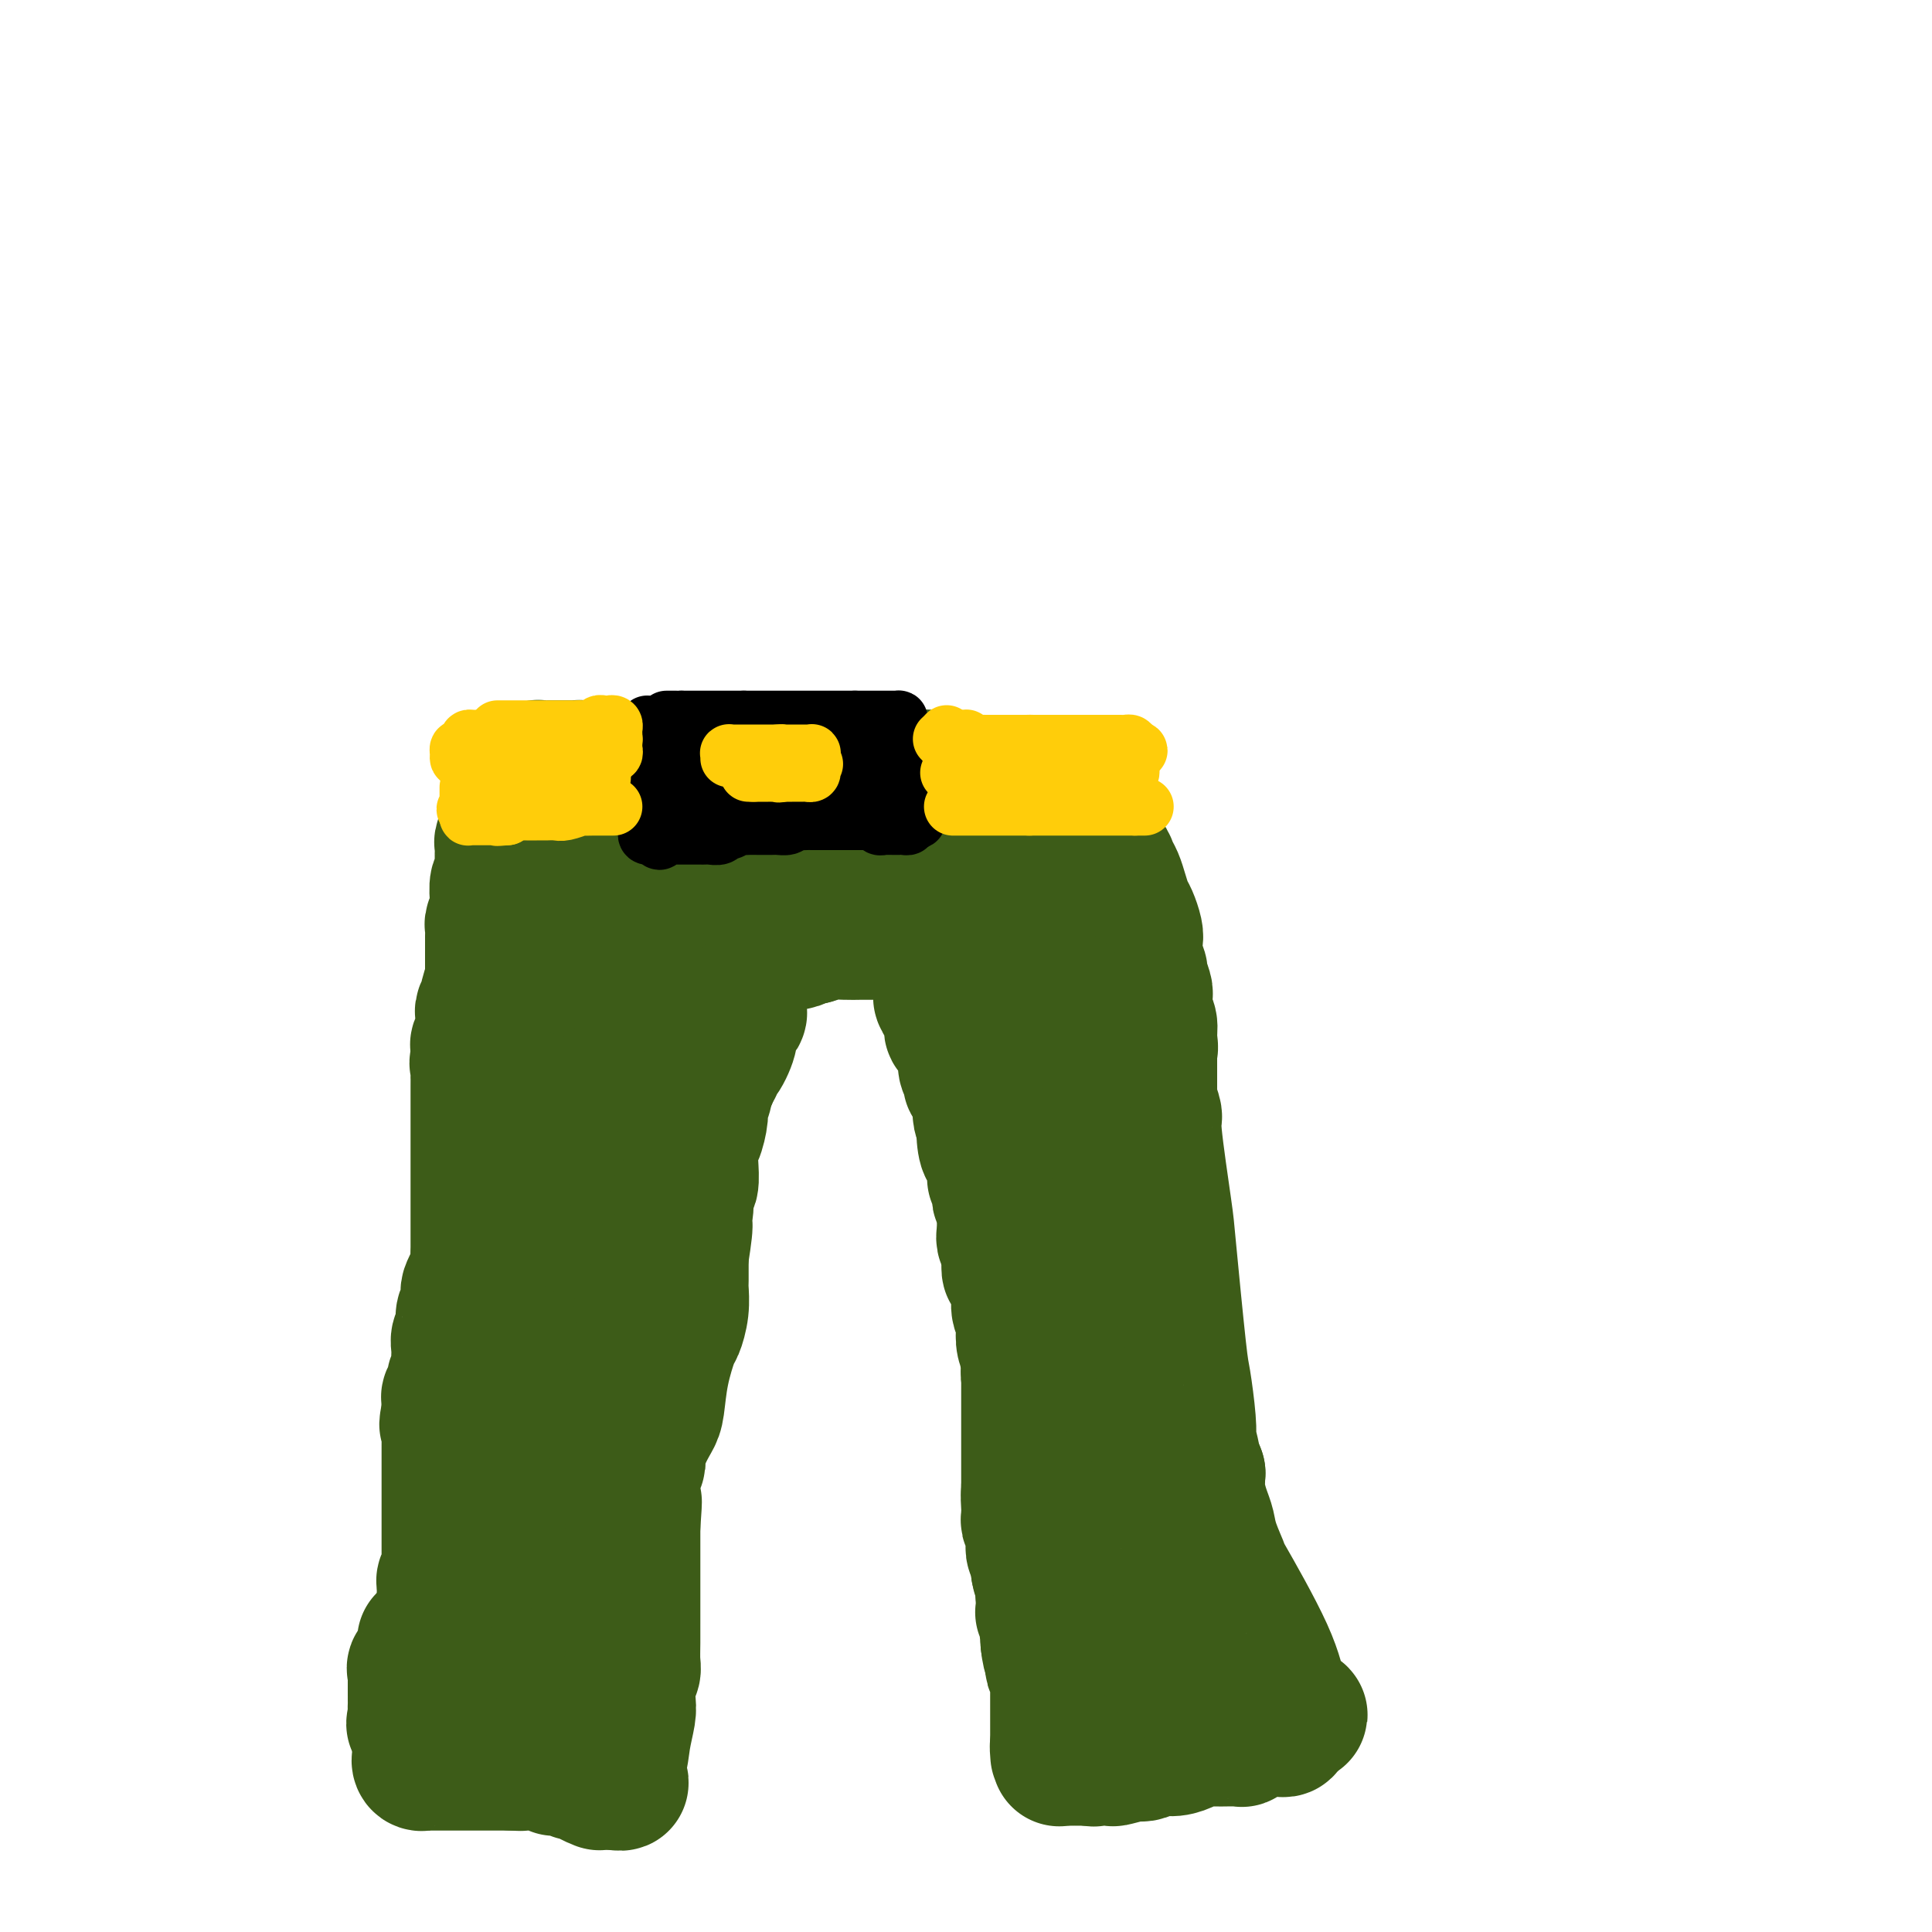 <svg viewBox='0 0 400 400' version='1.1' xmlns='http://www.w3.org/2000/svg' xmlns:xlink='http://www.w3.org/1999/xlink'><g fill='none' stroke='#3D5C18' stroke-width='28' stroke-linecap='round' stroke-linejoin='round'><path d='M106,176c0.000,0.760 0.000,1.520 0,2c-0.000,0.480 -0.000,0.680 0,1c0.000,0.320 0.001,0.760 0,1c-0.001,0.240 -0.004,0.281 0,1c0.004,0.719 0.015,2.117 0,3c-0.015,0.883 -0.057,1.253 0,2c0.057,0.747 0.211,1.872 0,3c-0.211,1.128 -0.789,2.260 -1,3c-0.211,0.740 -0.057,1.087 0,2c0.057,0.913 0.015,2.392 0,3c-0.015,0.608 -0.004,0.347 0,1c0.004,0.653 0.001,2.221 0,3c-0.001,0.779 -0.000,0.770 0,1c0.000,0.230 0.000,0.701 0,1c-0.000,0.299 -0.000,0.427 0,1c0.000,0.573 0.000,1.593 0,2c-0.000,0.407 -0.000,0.202 0,1c0.000,0.798 0.000,2.599 0,4c-0.000,1.401 -0.000,2.400 0,3c0.000,0.600 0.000,0.800 0,1'/><path d='M105,215c-0.377,6.828 -0.819,4.397 -1,4c-0.181,-0.397 -0.101,1.241 0,2c0.101,0.759 0.223,0.639 0,1c-0.223,0.361 -0.792,1.204 -1,2c-0.208,0.796 -0.056,1.547 0,2c0.056,0.453 0.016,0.610 0,1c-0.016,0.390 -0.008,1.014 0,2c0.008,0.986 0.016,2.335 0,3c-0.016,0.665 -0.057,0.647 0,1c0.057,0.353 0.211,1.075 0,2c-0.211,0.925 -0.789,2.051 -1,3c-0.211,0.949 -0.057,1.720 0,2c0.057,0.280 0.015,0.068 0,1c-0.015,0.932 -0.004,3.008 0,4c0.004,0.992 0.002,0.901 0,1c-0.002,0.099 -0.005,0.387 0,1c0.005,0.613 0.016,1.550 0,2c-0.016,0.450 -0.061,0.415 0,1c0.061,0.585 0.227,1.792 0,3c-0.227,1.208 -0.845,2.418 -1,3c-0.155,0.582 0.155,0.537 0,1c-0.155,0.463 -0.774,1.434 -1,2c-0.226,0.566 -0.061,0.726 0,1c0.061,0.274 0.016,0.661 0,1c-0.016,0.339 -0.004,0.630 0,1c0.004,0.370 0.001,0.820 0,1c-0.001,0.180 -0.001,0.090 0,0'/><path d='M100,263c-0.774,7.457 -0.207,2.100 0,1c0.207,-1.100 0.056,2.059 0,4c-0.056,1.941 -0.015,2.666 0,4c0.015,1.334 0.004,3.279 0,4c-0.004,0.721 -0.001,0.219 0,1c0.001,0.781 0.000,2.847 0,4c-0.000,1.153 -0.000,1.394 0,2c0.000,0.606 0.000,1.576 0,2c-0.000,0.424 -0.000,0.303 0,1c0.000,0.697 0.000,2.214 0,3c-0.000,0.786 -0.000,0.841 0,1c0.000,0.159 0.000,0.423 0,1c-0.000,0.577 -0.000,1.469 0,2c0.000,0.531 0.000,0.702 0,1c-0.000,0.298 -0.000,0.724 0,1c0.000,0.276 0.000,0.403 0,1c-0.000,0.597 -0.000,1.664 0,2c0.000,0.336 0.000,-0.060 0,0c-0.000,0.060 -0.000,0.574 0,1c0.000,0.426 0.000,0.762 0,1c-0.000,0.238 -0.000,0.378 0,1c0.000,0.622 0.000,1.728 0,2c-0.000,0.272 -0.000,-0.288 0,0c0.000,0.288 0.000,1.425 0,2c0.000,0.575 -0.000,0.587 0,1c0.000,0.413 0.000,1.228 0,2c0.000,0.772 -0.000,1.503 0,2c0.000,0.497 0.000,0.762 0,1c0.000,0.238 -0.000,0.449 0,1c0.000,0.551 0.000,1.443 0,2c-0.000,0.557 0.000,0.778 0,1'/><path d='M100,315c0.000,8.254 0.000,2.888 0,1c-0.000,-1.888 -0.000,-0.297 0,1c0.000,1.297 0.001,2.302 0,3c-0.001,0.698 -0.004,1.090 0,2c0.004,0.910 0.015,2.337 0,3c-0.015,0.663 -0.057,0.561 0,1c0.057,0.439 0.211,1.418 0,2c-0.211,0.582 -0.789,0.766 -1,1c-0.211,0.234 -0.057,0.518 0,1c0.057,0.482 0.016,1.161 0,2c-0.016,0.839 -0.008,1.839 0,2c0.008,0.161 0.016,-0.516 0,0c-0.016,0.516 -0.056,2.226 0,3c0.056,0.774 0.207,0.613 0,1c-0.207,0.387 -0.774,1.322 -1,2c-0.226,0.678 -0.113,1.099 0,2c0.113,0.901 0.226,2.283 0,3c-0.226,0.717 -0.793,0.769 -1,1c-0.207,0.231 -0.056,0.640 0,1c0.056,0.360 0.015,0.670 0,1c-0.015,0.330 -0.004,0.681 0,1c0.004,0.319 0.001,0.608 0,1c-0.001,0.392 -0.000,0.889 0,1c0.000,0.111 0.000,-0.162 0,0c-0.000,0.162 -0.000,0.761 0,1c0.000,0.239 0.000,0.120 0,0'/><path d='M97,352c-0.038,5.724 1.368,1.534 2,0c0.632,-1.534 0.489,-0.411 1,0c0.511,0.411 1.676,0.110 2,0c0.324,-0.110 -0.194,-0.030 0,0c0.194,0.030 1.099,0.008 2,0c0.901,-0.008 1.800,-0.002 2,0c0.200,0.002 -0.297,0.001 0,0c0.297,-0.001 1.388,-0.000 2,0c0.612,0.000 0.745,0.000 1,0c0.255,-0.000 0.633,-0.000 1,0c0.367,0.000 0.725,0.000 1,0c0.275,-0.000 0.469,-0.000 1,0c0.531,0.000 1.400,0.001 2,0c0.600,-0.001 0.932,-0.003 1,0c0.068,0.003 -0.126,0.011 0,0c0.126,-0.011 0.572,-0.041 1,0c0.428,0.041 0.836,0.155 1,0c0.164,-0.155 0.082,-0.577 0,-1'/><path d='M117,351c3.094,-0.070 0.828,0.256 0,0c-0.828,-0.256 -0.218,-1.094 0,-2c0.218,-0.906 0.044,-1.881 0,-3c-0.044,-1.119 0.041,-2.383 0,-3c-0.041,-0.617 -0.207,-0.588 0,-1c0.207,-0.412 0.788,-1.264 1,-2c0.212,-0.736 0.057,-1.356 0,-2c-0.057,-0.644 -0.015,-1.313 0,-2c0.015,-0.687 0.004,-1.390 0,-2c-0.004,-0.610 -0.001,-1.125 0,-2c0.001,-0.875 0.000,-2.110 0,-3c-0.000,-0.890 -0.000,-1.435 0,-2c0.000,-0.565 0.000,-1.148 0,-2c-0.000,-0.852 -0.000,-1.971 0,-3c0.000,-1.029 0.000,-1.967 0,-3c-0.000,-1.033 -0.000,-2.161 0,-3c0.000,-0.839 0.000,-1.391 0,-2c-0.000,-0.609 -0.000,-1.277 0,-2c0.000,-0.723 0.000,-1.502 0,-2c-0.000,-0.498 -0.000,-0.715 0,-1c0.000,-0.285 0.000,-0.639 0,-1c-0.000,-0.361 -0.000,-0.728 0,-1c0.000,-0.272 0.000,-0.448 0,-1c-0.000,-0.552 -0.001,-1.479 0,-2c0.001,-0.521 0.004,-0.635 0,-1c-0.004,-0.365 -0.015,-0.979 0,-2c0.015,-1.021 0.057,-2.448 0,-3c-0.057,-0.552 -0.211,-0.231 0,-1c0.211,-0.769 0.788,-2.630 1,-4c0.212,-1.370 0.061,-2.249 0,-3c-0.061,-0.751 -0.030,-1.376 0,-2'/><path d='M119,288c0.249,-10.378 -0.130,-4.823 0,-3c0.130,1.823 0.767,-0.085 1,-1c0.233,-0.915 0.062,-0.837 0,-1c-0.062,-0.163 -0.017,-0.567 0,-1c0.017,-0.433 0.004,-0.894 0,-1c-0.004,-0.106 -0.001,0.143 0,0c0.001,-0.143 0.000,-0.676 0,-1c-0.000,-0.324 -0.000,-0.438 0,-1c0.000,-0.562 -0.000,-1.573 0,-2c0.000,-0.427 0.000,-0.269 0,-1c-0.000,-0.731 -0.001,-2.352 0,-3c0.001,-0.648 0.004,-0.323 0,-1c-0.004,-0.677 -0.015,-2.357 0,-4c0.015,-1.643 0.057,-3.251 0,-4c-0.057,-0.749 -0.211,-0.640 0,-1c0.211,-0.360 0.789,-1.189 1,-2c0.211,-0.811 0.057,-1.603 0,-2c-0.057,-0.397 -0.016,-0.399 0,-1c0.016,-0.601 0.008,-1.800 0,-3'/><path d='M121,255c0.309,-5.709 0.083,-3.482 0,-3c-0.083,0.482 -0.022,-0.780 0,-2c0.022,-1.220 0.006,-2.396 0,-3c-0.006,-0.604 -0.002,-0.634 0,-1c0.002,-0.366 0.000,-1.067 0,-2c-0.000,-0.933 -0.000,-2.099 0,-3c0.000,-0.901 0.000,-1.536 0,-2c-0.000,-0.464 -0.000,-0.757 0,-1c0.000,-0.243 0.001,-0.434 0,-1c-0.001,-0.566 -0.004,-1.505 0,-2c0.004,-0.495 0.015,-0.545 0,-1c-0.015,-0.455 -0.057,-1.314 0,-2c0.057,-0.686 0.211,-1.197 0,-2c-0.211,-0.803 -0.789,-1.896 -1,-3c-0.211,-1.104 -0.056,-2.219 0,-3c0.056,-0.781 0.011,-1.228 0,-2c-0.011,-0.772 0.011,-1.870 0,-3c-0.011,-1.130 -0.056,-2.291 0,-3c0.056,-0.709 0.211,-0.965 0,-1c-0.211,-0.035 -0.789,0.152 -1,0c-0.211,-0.152 -0.056,-0.642 0,-1c0.056,-0.358 0.014,-0.585 0,-1c-0.014,-0.415 -0.000,-1.018 0,-2c0.000,-0.982 -0.014,-2.344 0,-3c0.014,-0.656 0.056,-0.606 0,-1c-0.056,-0.394 -0.211,-1.233 0,-2c0.211,-0.767 0.789,-1.463 1,-2c0.211,-0.537 0.057,-0.914 0,-1c-0.057,-0.086 -0.016,0.118 0,0c0.016,-0.118 0.008,-0.559 0,-1'/><path d='M120,201c-0.159,-8.708 -0.056,-3.477 0,-2c0.056,1.477 0.067,-0.799 0,-2c-0.067,-1.201 -0.210,-1.325 0,-2c0.210,-0.675 0.774,-1.900 1,-3c0.226,-1.100 0.113,-2.074 0,-3c-0.113,-0.926 -0.227,-1.802 0,-2c0.227,-0.198 0.793,0.284 1,0c0.207,-0.284 0.054,-1.333 0,-2c-0.054,-0.667 -0.011,-0.952 0,-1c0.011,-0.048 -0.011,0.141 0,0c0.011,-0.141 0.056,-0.611 0,-1c-0.056,-0.389 -0.211,-0.697 0,-1c0.211,-0.303 0.789,-0.601 1,-1c0.211,-0.399 0.057,-0.900 0,-1c-0.057,-0.100 -0.015,0.202 0,0c0.015,-0.202 0.004,-0.908 0,-2c-0.004,-1.092 -0.001,-2.569 0,-3c0.001,-0.431 0.000,0.183 0,0c-0.000,-0.183 -0.000,-1.162 0,-2c0.000,-0.838 0.000,-1.535 0,-2c-0.000,-0.465 -0.000,-0.698 0,-1c0.000,-0.302 0.000,-0.672 0,-1c-0.000,-0.328 -0.000,-0.613 0,-1c0.000,-0.387 0.000,-0.877 0,-1c-0.000,-0.123 -0.000,0.121 0,0c0.000,-0.121 0.000,-0.606 0,-1c-0.000,-0.394 -0.000,-0.697 0,-1'/><path d='M123,165c0.524,-5.752 0.332,-2.133 0,-1c-0.332,1.133 -0.806,-0.221 -1,-1c-0.194,-0.779 -0.109,-0.983 0,-1c0.109,-0.017 0.240,0.153 0,0c-0.240,-0.153 -0.852,-0.629 -1,-1c-0.148,-0.371 0.168,-0.635 0,-1c-0.168,-0.365 -0.818,-0.830 -1,-1c-0.182,-0.170 0.106,-0.046 0,0c-0.106,0.046 -0.607,0.012 -1,0c-0.393,-0.012 -0.679,-0.003 -1,0c-0.321,0.003 -0.677,0.001 -1,0c-0.323,-0.001 -0.611,-0.000 -1,0c-0.389,0.000 -0.877,0.000 -1,0c-0.123,-0.000 0.121,-0.001 0,0c-0.121,0.001 -0.607,0.004 -1,0c-0.393,-0.004 -0.693,-0.015 -1,0c-0.307,0.015 -0.621,0.056 -1,0c-0.379,-0.056 -0.822,-0.207 -1,0c-0.178,0.207 -0.089,0.774 0,1c0.089,0.226 0.178,0.112 0,0c-0.178,-0.112 -0.625,-0.223 -1,0c-0.375,0.223 -0.679,0.778 -1,1c-0.321,0.222 -0.661,0.111 -1,0'/><path d='M108,161c-2.022,0.326 -1.078,0.140 -1,0c0.078,-0.140 -0.709,-0.234 -1,0c-0.291,0.234 -0.085,0.795 0,1c0.085,0.205 0.049,0.055 0,0c-0.049,-0.055 -0.112,-0.015 0,0c0.112,0.015 0.399,0.004 1,0c0.601,-0.004 1.515,-0.001 2,0c0.485,0.001 0.543,0.000 1,0c0.457,-0.000 1.315,-0.000 2,0c0.685,0.000 1.196,0.000 2,0c0.804,-0.000 1.902,-0.000 3,0c1.098,0.000 2.196,0.000 3,0c0.804,-0.000 1.315,-0.000 2,0c0.685,0.000 1.546,0.000 2,0c0.454,-0.000 0.503,-0.000 1,0c0.497,0.000 1.443,0.000 2,0c0.557,-0.000 0.727,-0.000 1,0c0.273,0.000 0.649,0.000 1,0c0.351,-0.000 0.675,-0.000 1,0'/><path d='M130,162c3.585,0.152 1.548,0.030 1,0c-0.548,-0.030 0.393,0.030 1,0c0.607,-0.030 0.880,-0.149 1,0c0.120,0.149 0.088,0.566 0,1c-0.088,0.434 -0.231,0.886 0,1c0.231,0.114 0.836,-0.110 1,0c0.164,0.110 -0.114,0.555 0,1c0.114,0.445 0.619,0.890 1,2c0.381,1.110 0.638,2.885 1,4c0.362,1.115 0.829,1.568 1,2c0.171,0.432 0.046,0.841 0,2c-0.046,1.159 -0.012,3.067 0,4c0.012,0.933 0.003,0.892 0,1c-0.003,0.108 -0.001,0.366 0,1c0.001,0.634 0.001,1.646 0,2c-0.001,0.354 -0.003,0.051 0,1c0.003,0.949 0.011,3.150 0,4c-0.011,0.850 -0.041,0.348 0,1c0.041,0.652 0.152,2.457 0,4c-0.152,1.543 -0.565,2.822 -1,4c-0.435,1.178 -0.890,2.254 -1,3c-0.110,0.746 0.124,1.162 0,2c-0.124,0.838 -0.607,2.096 -1,3c-0.393,0.904 -0.697,1.452 -1,2'/><path d='M133,207c-0.618,5.209 -0.165,2.231 0,2c0.165,-0.231 0.040,2.286 0,4c-0.040,1.714 0.003,2.625 0,3c-0.003,0.375 -0.053,0.212 0,1c0.053,0.788 0.210,2.525 0,4c-0.210,1.475 -0.788,2.686 -1,3c-0.212,0.314 -0.057,-0.270 0,0c0.057,0.270 0.015,1.394 0,2c-0.015,0.606 -0.004,0.694 0,1c0.004,0.306 0.001,0.830 0,1c-0.001,0.170 -0.000,-0.015 0,0c0.000,0.015 -0.001,0.228 0,1c0.001,0.772 0.004,2.102 0,3c-0.004,0.898 -0.015,1.365 0,3c0.015,1.635 0.056,4.438 0,7c-0.056,2.562 -0.207,4.882 0,6c0.207,1.118 0.774,1.034 1,2c0.226,0.966 0.113,2.983 0,5'/><path d='M133,255c-0.000,8.085 -0.000,4.297 0,3c0.000,-1.297 0.000,-0.105 0,1c-0.000,1.105 -0.000,2.121 0,3c0.000,0.879 0.001,1.620 0,2c-0.001,0.380 -0.004,0.399 0,1c0.004,0.601 0.015,1.785 0,3c-0.015,1.215 -0.057,2.460 0,3c0.057,0.540 0.212,0.374 0,1c-0.212,0.626 -0.793,2.044 -1,3c-0.207,0.956 -0.041,1.452 0,2c0.041,0.548 -0.044,1.149 0,2c0.044,0.851 0.218,1.950 0,3c-0.218,1.050 -0.829,2.049 -1,3c-0.171,0.951 0.099,1.854 0,3c-0.099,1.146 -0.566,2.533 -1,4c-0.434,1.467 -0.834,3.012 -1,4c-0.166,0.988 -0.097,1.420 0,2c0.097,0.580 0.222,1.308 0,2c-0.222,0.692 -0.792,1.348 -1,2c-0.208,0.652 -0.056,1.300 0,2c0.056,0.700 0.015,1.452 0,2c-0.015,0.548 -0.004,0.891 0,1c0.004,0.109 0.001,-0.017 0,0c-0.001,0.017 -0.000,0.176 0,1c0.000,0.824 -0.000,2.314 0,3c0.000,0.686 0.001,0.568 0,1c-0.001,0.432 -0.003,1.414 0,2c0.003,0.586 0.011,0.776 0,1c-0.011,0.224 -0.041,0.483 0,1c0.041,0.517 0.155,1.290 0,2c-0.155,0.710 -0.577,1.355 -1,2'/><path d='M127,320c-0.944,9.962 -0.306,2.367 0,0c0.306,-2.367 0.278,0.493 0,2c-0.278,1.507 -0.805,1.662 -1,2c-0.195,0.338 -0.056,0.860 0,1c0.056,0.140 0.029,-0.103 0,0c-0.029,0.103 -0.061,0.553 0,1c0.061,0.447 0.213,0.891 0,1c-0.213,0.109 -0.793,-0.118 -1,0c-0.207,0.118 -0.041,0.580 0,1c0.041,0.420 -0.041,0.799 0,1c0.041,0.201 0.207,0.225 0,1c-0.207,0.775 -0.788,2.302 -1,3c-0.212,0.698 -0.057,0.567 0,1c0.057,0.433 0.015,1.429 0,2c-0.015,0.571 -0.004,0.717 0,1c0.004,0.283 0.001,0.703 0,1c-0.001,0.297 -0.000,0.471 0,1c0.000,0.529 0.000,1.412 0,2c-0.000,0.588 -0.000,0.882 0,1c0.000,0.118 0.000,0.059 0,0'/><path d='M124,342c-0.464,3.764 -0.124,2.174 0,2c0.124,-0.174 0.033,1.068 0,2c-0.033,0.932 -0.009,1.555 0,2c0.009,0.445 0.002,0.711 0,1c-0.002,0.289 -0.001,0.602 0,1c0.001,0.398 0.000,0.880 0,1c-0.000,0.120 0.000,-0.123 0,0c-0.000,0.123 -0.000,0.611 0,1c0.000,0.389 0.001,0.679 0,1c-0.001,0.321 -0.004,0.674 0,1c0.004,0.326 0.014,0.624 0,1c-0.014,0.376 -0.054,0.828 0,1c0.054,0.172 0.201,0.062 0,0c-0.201,-0.062 -0.749,-0.078 -1,0c-0.251,0.078 -0.203,0.250 0,-4c0.203,-4.250 0.562,-12.923 1,-19c0.438,-6.077 0.956,-9.557 2,-17c1.044,-7.443 2.616,-18.850 4,-25c1.384,-6.150 2.581,-7.043 3,-8c0.419,-0.957 0.061,-1.978 0,-4c-0.061,-2.022 0.176,-5.044 1,-8c0.824,-2.956 2.235,-5.844 3,-8c0.765,-2.156 0.882,-3.578 1,-5'/><path d='M138,258c2.265,-10.394 1.927,-7.379 2,-7c0.073,0.379 0.555,-1.879 1,-5c0.445,-3.121 0.851,-7.106 1,-13c0.149,-5.894 0.040,-13.698 0,-18c-0.040,-4.302 -0.011,-5.102 0,-6c0.011,-0.898 0.003,-1.893 0,-3c-0.003,-1.107 -0.001,-2.324 0,-3c0.001,-0.676 0.000,-0.810 0,-1c-0.000,-0.190 -0.000,-0.435 0,-1c0.000,-0.565 0.001,-1.450 0,-2c-0.001,-0.550 -0.004,-0.763 0,-1c0.004,-0.237 0.015,-0.496 0,-1c-0.015,-0.504 -0.056,-1.251 0,-2c0.056,-0.749 0.207,-1.500 0,-2c-0.207,-0.500 -0.774,-0.749 -1,-1c-0.226,-0.251 -0.113,-0.504 0,-1c0.113,-0.496 0.226,-1.236 0,-2c-0.226,-0.764 -0.792,-1.552 -1,-2c-0.208,-0.448 -0.060,-0.557 0,-1c0.060,-0.443 0.030,-1.222 0,-2'/><path d='M140,184c-0.309,-7.771 -0.082,-2.697 0,-1c0.082,1.697 0.018,0.017 0,-1c-0.018,-1.017 0.009,-1.372 0,-2c-0.009,-0.628 -0.055,-1.530 0,-2c0.055,-0.470 0.211,-0.507 0,-1c-0.211,-0.493 -0.789,-1.443 -1,-2c-0.211,-0.557 -0.057,-0.723 0,-1c0.057,-0.277 0.015,-0.666 0,-1c-0.015,-0.334 -0.004,-0.614 0,-1c0.004,-0.386 0.001,-0.877 0,-1c-0.001,-0.123 -0.000,0.122 0,0c0.000,-0.122 0.000,-0.610 0,-1c-0.000,-0.390 -0.000,-0.682 0,-1c0.000,-0.318 0.000,-0.663 0,-1c-0.000,-0.337 -0.000,-0.668 0,-1c0.000,-0.332 0.000,-0.667 0,-1c-0.000,-0.333 -0.001,-0.664 0,-1c0.001,-0.336 0.003,-0.679 0,-1c-0.003,-0.321 -0.011,-0.622 0,-1c0.011,-0.378 0.041,-0.832 0,-1c-0.041,-0.168 -0.155,-0.048 0,0c0.155,0.048 0.577,0.024 1,0'/><path d='M140,162c0.405,-3.565 1.417,-1.477 2,-1c0.583,0.477 0.737,-0.657 2,-1c1.263,-0.343 3.634,0.104 5,0c1.366,-0.104 1.727,-0.760 2,-1c0.273,-0.240 0.458,-0.064 1,0c0.542,0.064 1.441,0.017 2,0c0.559,-0.017 0.778,-0.005 1,0c0.222,0.005 0.448,0.001 1,0c0.552,-0.001 1.430,-0.000 2,0c0.570,0.000 0.831,0.000 1,0c0.169,-0.000 0.247,-0.001 1,0c0.753,0.001 2.181,0.004 3,0c0.819,-0.004 1.030,-0.015 1,0c-0.030,0.015 -0.302,0.057 0,0c0.302,-0.057 1.178,-0.211 2,0c0.822,0.211 1.589,0.789 2,1c0.411,0.211 0.466,0.057 1,0c0.534,-0.057 1.546,-0.016 2,0c0.454,0.016 0.349,0.008 1,0c0.651,-0.008 2.056,-0.016 3,0c0.944,0.016 1.426,0.057 2,0c0.574,-0.057 1.240,-0.211 2,0c0.760,0.211 1.613,0.788 3,1c1.387,0.212 3.307,0.061 4,0c0.693,-0.061 0.161,-0.030 1,0c0.839,0.030 3.051,0.061 4,0c0.949,-0.061 0.636,-0.212 1,0c0.364,0.212 1.407,0.789 2,1c0.593,0.211 0.737,0.057 1,0c0.263,-0.057 0.647,-0.016 1,0c0.353,0.016 0.677,0.008 1,0'/><path d='M197,162c7.118,0.464 2.412,0.124 1,0c-1.412,-0.124 0.471,-0.033 1,0c0.529,0.033 -0.296,0.009 -1,0c-0.704,-0.009 -1.287,-0.002 -2,0c-0.713,0.002 -1.556,0.001 -2,0c-0.444,-0.001 -0.489,-0.000 -1,0c-0.511,0.000 -1.490,0.000 -3,0c-1.510,-0.000 -3.553,0.000 -4,0c-0.447,-0.000 0.701,-0.000 0,0c-0.701,0.000 -3.252,0.000 -4,0c-0.748,-0.000 0.308,-0.002 0,0c-0.308,0.002 -1.981,0.006 -3,0c-1.019,-0.006 -1.384,-0.023 -2,0c-0.616,0.023 -1.482,0.085 -2,0c-0.518,-0.085 -0.688,-0.317 -1,0c-0.312,0.317 -0.765,1.184 -2,2c-1.235,0.816 -3.251,1.580 -4,2c-0.749,0.420 -0.232,0.494 -1,1c-0.768,0.506 -2.822,1.442 -4,2c-1.178,0.558 -1.481,0.738 -2,1c-0.519,0.262 -1.252,0.606 -2,1c-0.748,0.394 -1.509,0.837 -2,1c-0.491,0.163 -0.712,0.047 -1,0c-0.288,-0.047 -0.644,-0.023 -1,0'/><path d='M155,172c-3.094,1.731 -0.830,1.058 0,1c0.830,-0.058 0.225,0.500 0,1c-0.225,0.500 -0.070,0.943 0,1c0.070,0.057 0.057,-0.271 0,0c-0.057,0.271 -0.156,1.141 0,2c0.156,0.859 0.566,1.707 1,2c0.434,0.293 0.891,0.033 1,1c0.109,0.967 -0.128,3.163 0,4c0.128,0.837 0.623,0.314 1,1c0.377,0.686 0.637,2.580 1,4c0.363,1.420 0.830,2.365 1,3c0.170,0.635 0.045,0.958 0,1c-0.045,0.042 -0.009,-0.199 0,0c0.009,0.199 -0.009,0.838 0,1c0.009,0.162 0.044,-0.153 0,0c-0.044,0.153 -0.165,0.773 0,1c0.165,0.227 0.618,0.061 1,0c0.382,-0.061 0.693,-0.015 1,0c0.307,0.015 0.611,0.000 1,0c0.389,-0.000 0.864,0.014 1,0c0.136,-0.014 -0.067,-0.055 0,0c0.067,0.055 0.403,0.207 1,0c0.597,-0.207 1.456,-0.773 2,-1c0.544,-0.227 0.772,-0.113 1,0'/><path d='M168,194c1.711,-0.381 1.987,-0.834 3,-1c1.013,-0.166 2.762,-0.044 4,0c1.238,0.044 1.967,0.012 3,0c1.033,-0.012 2.372,-0.003 3,0c0.628,0.003 0.546,0.001 1,0c0.454,-0.001 1.444,-0.000 2,0c0.556,0.000 0.678,0.000 1,0c0.322,-0.000 0.846,-0.000 1,0c0.154,0.000 -0.060,0.000 0,0c0.060,-0.000 0.393,0.000 1,0c0.607,-0.000 1.486,-0.000 2,0c0.514,0.000 0.662,0.000 1,0c0.338,-0.000 0.865,-0.000 1,0c0.135,0.000 -0.121,0.001 0,0c0.121,-0.001 0.621,-0.003 1,0c0.379,0.003 0.637,0.012 1,0c0.363,-0.012 0.830,-0.045 1,0c0.170,0.045 0.043,0.167 0,0c-0.043,-0.167 -0.001,-0.622 0,-1c0.001,-0.378 -0.038,-0.679 0,-1c0.038,-0.321 0.154,-0.663 0,-1c-0.154,-0.337 -0.577,-0.668 -1,-1'/><path d='M193,189c-0.226,-0.572 -0.793,-0.004 -1,0c-0.207,0.004 -0.056,-0.558 0,-1c0.056,-0.442 0.015,-0.765 0,-1c-0.015,-0.235 -0.004,-0.382 0,-1c0.004,-0.618 0.001,-1.706 0,-2c-0.001,-0.294 -0.000,0.206 0,0c0.000,-0.206 0.000,-1.119 0,-2c-0.000,-0.881 -0.000,-1.731 0,-2c0.000,-0.269 0.000,0.044 0,0c-0.000,-0.044 -0.000,-0.446 0,-1c0.000,-0.554 0.000,-1.262 0,-2c-0.000,-0.738 -0.000,-1.508 0,-2c0.000,-0.492 0.001,-0.706 0,-1c-0.001,-0.294 -0.005,-0.667 0,-1c0.005,-0.333 0.017,-0.625 0,-1c-0.017,-0.375 -0.064,-0.833 0,-1c0.064,-0.167 0.239,-0.045 0,0c-0.239,0.045 -0.893,0.011 -1,0c-0.107,-0.011 0.334,-0.000 0,0c-0.334,0.000 -1.443,-0.011 -2,0c-0.557,0.011 -0.563,0.044 -1,0c-0.437,-0.044 -1.307,-0.167 -2,0c-0.693,0.167 -1.211,0.622 -2,1c-0.789,0.378 -1.851,0.679 -3,1c-1.149,0.321 -2.386,0.663 -3,1c-0.614,0.337 -0.604,0.668 -1,1c-0.396,0.332 -1.198,0.666 -2,1'/><path d='M175,176c-3.052,0.780 -2.181,0.731 -2,1c0.181,0.269 -0.326,0.857 -1,1c-0.674,0.143 -1.514,-0.159 -2,0c-0.486,0.159 -0.620,0.779 -1,1c-0.380,0.221 -1.008,0.043 -1,0c0.008,-0.043 0.650,0.049 1,0c0.350,-0.049 0.406,-0.238 1,0c0.594,0.238 1.725,0.904 3,1c1.275,0.096 2.695,-0.377 5,0c2.305,0.377 5.495,1.603 8,2c2.505,0.397 4.325,-0.037 5,0c0.675,0.037 0.205,0.545 1,1c0.795,0.455 2.854,0.857 4,1c1.146,0.143 1.379,0.028 2,0c0.621,-0.028 1.629,0.031 2,0c0.371,-0.031 0.106,-0.152 0,0c-0.106,0.152 -0.053,0.576 0,1'/><path d='M200,185c4.747,1.152 1.113,1.032 0,2c-1.113,0.968 0.294,3.025 1,4c0.706,0.975 0.711,0.867 1,2c0.289,1.133 0.862,3.508 1,5c0.138,1.492 -0.160,2.102 0,3c0.160,0.898 0.779,2.085 1,3c0.221,0.915 0.045,1.559 0,2c-0.045,0.441 0.040,0.677 0,1c-0.040,0.323 -0.207,0.731 0,1c0.207,0.269 0.786,0.400 1,1c0.214,0.600 0.061,1.671 0,2c-0.061,0.329 -0.030,-0.084 0,0c0.030,0.084 0.061,0.664 0,1c-0.061,0.336 -0.212,0.427 0,1c0.212,0.573 0.789,1.629 1,3c0.211,1.371 0.056,3.059 0,4c-0.056,0.941 -0.015,1.136 0,2c0.015,0.864 0.003,2.396 0,4c-0.003,1.604 0.003,3.278 0,4c-0.003,0.722 -0.015,0.491 0,1c0.015,0.509 0.055,1.758 0,3c-0.055,1.242 -0.207,2.479 0,3c0.207,0.521 0.773,0.328 1,1c0.227,0.672 0.113,2.208 0,3c-0.113,0.792 -0.226,0.839 0,1c0.226,0.161 0.793,0.435 1,1c0.207,0.565 0.056,1.421 0,2c-0.056,0.579 -0.016,0.880 0,1c0.016,0.120 0.008,0.060 0,0'/><path d='M208,246c1.249,9.890 0.372,4.114 0,2c-0.372,-2.114 -0.241,-0.565 0,1c0.241,1.565 0.590,3.147 1,4c0.410,0.853 0.881,0.977 1,2c0.119,1.023 -0.113,2.945 0,4c0.113,1.055 0.570,1.242 1,2c0.430,0.758 0.833,2.087 1,3c0.167,0.913 0.097,1.409 0,2c-0.097,0.591 -0.222,1.275 0,2c0.222,0.725 0.792,1.491 1,2c0.208,0.509 0.056,0.762 0,1c-0.056,0.238 -0.015,0.462 0,1c0.015,0.538 0.003,1.389 0,2c-0.003,0.611 0.003,0.983 0,2c-0.003,1.017 -0.015,2.680 0,4c0.015,1.320 0.057,2.296 0,3c-0.057,0.704 -0.211,1.136 0,2c0.211,0.864 0.789,2.161 1,3c0.211,0.839 0.057,1.221 0,2c-0.057,0.779 -0.016,1.956 0,3c0.016,1.044 0.008,1.955 0,3c-0.008,1.045 -0.016,2.223 0,3c0.016,0.777 0.057,1.154 0,2c-0.057,0.846 -0.212,2.161 0,3c0.212,0.839 0.793,1.201 1,2c0.207,0.799 0.041,2.035 0,3c-0.041,0.965 0.041,1.659 0,2c-0.041,0.341 -0.207,0.328 0,1c0.207,0.672 0.786,2.027 1,3c0.214,0.973 0.061,1.564 0,2c-0.061,0.436 -0.031,0.718 0,1'/><path d='M216,318c1.238,11.419 0.332,3.967 0,2c-0.332,-1.967 -0.089,1.553 0,3c0.089,1.447 0.024,0.822 0,1c-0.024,0.178 -0.006,1.160 0,2c0.006,0.840 0.002,1.538 0,2c-0.002,0.462 -0.002,0.689 0,1c0.002,0.311 0.004,0.706 0,1c-0.004,0.294 -0.015,0.487 0,1c0.015,0.513 0.057,1.348 0,2c-0.057,0.652 -0.211,1.122 0,1c0.211,-0.122 0.789,-0.837 1,0c0.211,0.837 0.057,3.225 0,4c-0.057,0.775 -0.016,-0.064 0,0c0.016,0.064 0.008,1.032 0,2'/><path d='M217,340c0.397,3.902 0.890,2.655 1,2c0.110,-0.655 -0.163,-0.720 0,0c0.163,0.720 0.761,2.225 1,3c0.239,0.775 0.120,0.820 0,1c-0.120,0.180 -0.243,0.493 0,1c0.243,0.507 0.850,1.206 1,2c0.150,0.794 -0.156,1.684 0,2c0.156,0.316 0.774,0.060 1,1c0.226,0.940 0.060,3.078 0,4c-0.060,0.922 -0.012,0.628 0,1c0.012,0.372 -0.011,1.409 0,2c0.011,0.591 0.055,0.737 0,1c-0.055,0.263 -0.211,0.645 0,1c0.211,0.355 0.788,0.684 1,1c0.212,0.316 0.060,0.621 0,1c-0.060,0.379 -0.027,0.834 0,1c0.027,0.166 0.049,0.045 0,0c-0.049,-0.045 -0.168,-0.012 0,0c0.168,0.012 0.622,0.003 1,0c0.378,-0.003 0.679,-0.001 1,0c0.321,0.001 0.663,0.000 1,0c0.337,-0.000 0.668,-0.000 1,0'/><path d='M226,364c0.663,0.314 0.321,0.098 1,0c0.679,-0.098 2.379,-0.078 3,0c0.621,0.078 0.161,0.213 1,0c0.839,-0.213 2.976,-0.774 4,-1c1.024,-0.226 0.936,-0.116 1,0c0.064,0.116 0.282,0.237 1,0c0.718,-0.237 1.938,-0.834 3,-1c1.062,-0.166 1.966,0.099 3,0c1.034,-0.099 2.198,-0.562 3,-1c0.802,-0.438 1.242,-0.850 2,-1c0.758,-0.150 1.834,-0.039 3,0c1.166,0.039 2.421,0.006 3,0c0.579,-0.006 0.482,0.013 1,0c0.518,-0.013 1.652,-0.060 2,0c0.348,0.060 -0.090,0.226 0,0c0.090,-0.226 0.707,-0.845 1,-1c0.293,-0.155 0.263,0.154 1,0c0.737,-0.154 2.240,-0.773 3,-1c0.760,-0.227 0.778,-0.064 1,0c0.222,0.064 0.648,0.027 1,0c0.352,-0.027 0.630,-0.046 1,0c0.370,0.046 0.831,0.157 1,0c0.169,-0.157 0.045,-0.581 0,-1c-0.045,-0.419 -0.013,-0.834 0,-1c0.013,-0.166 0.006,-0.083 0,0'/><path d='M266,356c6.176,-1.430 1.615,-1.006 0,-1c-1.615,0.006 -0.284,-0.407 0,-1c0.284,-0.593 -0.481,-1.365 -1,-3c-0.519,-1.635 -0.793,-4.132 -3,-9c-2.207,-4.868 -6.345,-12.107 -8,-15c-1.655,-2.893 -0.825,-1.438 -1,-2c-0.175,-0.562 -1.353,-3.139 -2,-5c-0.647,-1.861 -0.761,-3.004 -1,-4c-0.239,-0.996 -0.603,-1.845 -1,-3c-0.397,-1.155 -0.828,-2.616 -1,-4c-0.172,-1.384 -0.086,-2.692 0,-4'/><path d='M248,305c-3.027,-8.062 -1.595,-2.718 -1,-1c0.595,1.718 0.352,-0.191 0,-2c-0.352,-1.809 -0.814,-3.518 -1,-4c-0.186,-0.482 -0.095,0.263 0,0c0.095,-0.263 0.196,-1.535 0,-4c-0.196,-2.465 -0.687,-6.122 -1,-8c-0.313,-1.878 -0.447,-1.978 -1,-7c-0.553,-5.022 -1.525,-14.965 -2,-20c-0.475,-5.035 -0.453,-5.163 -1,-9c-0.547,-3.837 -1.663,-11.384 -2,-15c-0.337,-3.616 0.106,-3.299 0,-4c-0.106,-0.701 -0.760,-2.418 -1,-3c-0.240,-0.582 -0.064,-0.028 0,0c0.064,0.028 0.017,-0.470 0,-1c-0.017,-0.530 -0.005,-1.090 0,-2c0.005,-0.910 0.001,-2.168 0,-3c-0.001,-0.832 -0.000,-1.238 0,-2c0.000,-0.762 0.000,-1.881 0,-3'/><path d='M238,217c-1.543,-14.107 -0.399,-5.376 0,-2c0.399,3.376 0.055,1.395 0,0c-0.055,-1.395 0.181,-2.206 0,-3c-0.181,-0.794 -0.780,-1.573 -1,-2c-0.220,-0.427 -0.063,-0.504 0,-1c0.063,-0.496 0.032,-1.413 0,-2c-0.032,-0.587 -0.065,-0.845 0,-1c0.065,-0.155 0.227,-0.205 0,-1c-0.227,-0.795 -0.845,-2.333 -1,-3c-0.155,-0.667 0.152,-0.462 0,-1c-0.152,-0.538 -0.762,-1.820 -1,-3c-0.238,-1.180 -0.105,-2.258 0,-3c0.105,-0.742 0.183,-1.147 0,-2c-0.183,-0.853 -0.627,-2.154 -1,-3c-0.373,-0.846 -0.676,-1.238 -1,-2c-0.324,-0.762 -0.669,-1.896 -1,-3c-0.331,-1.104 -0.648,-2.180 -1,-3c-0.352,-0.820 -0.738,-1.386 -1,-2c-0.262,-0.614 -0.398,-1.277 -1,-2c-0.602,-0.723 -1.668,-1.507 -2,-2c-0.332,-0.493 0.070,-0.696 0,-1c-0.070,-0.304 -0.611,-0.707 -1,-1c-0.389,-0.293 -0.626,-0.474 -1,-1c-0.374,-0.526 -0.884,-1.398 -1,-2c-0.116,-0.602 0.161,-0.936 0,-1c-0.161,-0.064 -0.761,0.140 -1,0c-0.239,-0.140 -0.115,-0.625 0,-1c0.115,-0.375 0.223,-0.639 0,-1c-0.223,-0.361 -0.778,-0.817 -1,-1c-0.222,-0.183 -0.111,-0.091 0,0'/><path d='M222,167c-1.791,-3.798 -0.269,-1.792 0,-1c0.269,0.792 -0.716,0.369 -1,0c-0.284,-0.369 0.134,-0.684 0,-1c-0.134,-0.316 -0.821,-0.633 -1,-1c-0.179,-0.367 0.148,-0.786 0,-1c-0.148,-0.214 -0.773,-0.224 -1,0c-0.227,0.224 -0.057,0.683 0,1c0.057,0.317 0.001,0.494 0,1c-0.001,0.506 0.052,1.342 0,3c-0.052,1.658 -0.210,4.140 0,6c0.210,1.860 0.788,3.099 1,4c0.212,0.901 0.057,1.465 0,2c-0.057,0.535 -0.015,1.042 0,2c0.015,0.958 0.004,2.366 0,3c-0.004,0.634 -0.001,0.495 0,1c0.001,0.505 0.000,1.653 0,3c-0.000,1.347 -0.000,2.894 0,4c0.000,1.106 0.000,1.771 0,3c-0.000,1.229 -0.000,3.023 0,4c0.000,0.977 0.000,1.136 0,2c-0.000,0.864 -0.000,2.432 0,4'/><path d='M220,206c0.000,7.380 0.001,4.830 0,5c-0.001,0.170 -0.004,3.061 0,4c0.004,0.939 0.015,-0.074 0,2c-0.015,2.074 -0.057,7.237 0,11c0.057,3.763 0.211,6.128 0,9c-0.211,2.872 -0.789,6.252 -1,9c-0.211,2.748 -0.057,4.863 0,6c0.057,1.137 0.015,1.295 0,2c-0.015,0.705 -0.004,1.955 0,3c0.004,1.045 0.001,1.883 0,3c-0.001,1.117 -0.000,2.512 0,3c0.000,0.488 0.000,0.068 0,1c-0.000,0.932 -0.000,3.217 0,4c0.000,0.783 0.000,0.063 0,0c-0.000,-0.063 -0.000,0.529 0,1c0.000,0.471 0.000,0.819 0,1c-0.000,0.181 -0.000,0.195 0,2c0.000,1.805 0.000,5.403 0,9'/><path d='M219,281c0.029,12.649 0.600,6.773 1,7c0.400,0.227 0.629,6.559 1,10c0.371,3.441 0.883,3.992 1,5c0.117,1.008 -0.161,2.472 0,3c0.161,0.528 0.761,0.121 1,1c0.239,0.879 0.116,3.046 0,4c-0.116,0.954 -0.223,0.697 0,1c0.223,0.303 0.778,1.167 1,2c0.222,0.833 0.111,1.635 0,2c-0.111,0.365 -0.222,0.292 0,1c0.222,0.708 0.777,2.197 1,3c0.223,0.803 0.112,0.919 0,1c-0.112,0.081 -0.227,0.125 0,1c0.227,0.875 0.797,2.581 1,3c0.203,0.419 0.041,-0.449 0,0c-0.041,0.449 0.041,2.214 0,3c-0.041,0.786 -0.203,0.593 0,1c0.203,0.407 0.773,1.415 1,2c0.227,0.585 0.112,0.747 0,1c-0.112,0.253 -0.222,0.596 0,1c0.222,0.404 0.776,0.869 1,1c0.224,0.131 0.117,-0.071 0,0c-0.117,0.071 -0.242,0.414 0,1c0.242,0.586 0.853,1.414 1,2c0.147,0.586 -0.171,0.930 0,1c0.171,0.070 0.830,-0.135 1,0c0.170,0.135 -0.148,0.611 0,1c0.148,0.389 0.761,0.692 1,1c0.239,0.308 0.103,0.621 0,1c-0.103,0.379 -0.172,0.822 0,1c0.172,0.178 0.586,0.089 1,0'/><path d='M232,342c1.172,2.040 1.103,0.140 1,0c-0.103,-0.140 -0.239,1.479 0,2c0.239,0.521 0.852,-0.057 1,0c0.148,0.057 -0.167,0.747 0,1c0.167,0.253 0.818,0.068 1,0c0.182,-0.068 -0.106,-0.018 0,0c0.106,0.018 0.607,0.004 1,0c0.393,-0.004 0.679,0.003 1,0c0.321,-0.003 0.677,-0.015 1,0c0.323,0.015 0.611,0.057 1,0c0.389,-0.057 0.877,-0.211 1,0c0.123,0.211 -0.121,0.789 0,1c0.121,0.211 0.607,0.057 1,0c0.393,-0.057 0.694,-0.015 1,0c0.306,0.015 0.618,0.004 1,0c0.382,-0.004 0.834,-0.001 1,0c0.166,0.001 0.048,0.000 0,0c-0.048,-0.000 -0.024,-0.000 0,0'/><path d='M90,364c-0.302,0.002 -0.604,0.004 -1,0c-0.396,-0.004 -0.887,-0.015 -1,0c-0.113,0.015 0.151,0.057 0,0c-0.151,-0.057 -0.717,-0.211 -1,0c-0.283,0.211 -0.283,0.789 0,1c0.283,0.211 0.849,0.057 1,0c0.151,-0.057 -0.112,-0.015 0,0c0.112,0.015 0.600,0.004 1,0c0.400,-0.004 0.713,-0.001 1,0c0.287,0.001 0.548,0.000 1,0c0.452,-0.000 1.095,-0.000 2,0c0.905,0.000 2.074,0.000 3,0c0.926,-0.000 1.610,-0.000 2,0c0.390,0.000 0.486,0.000 1,0c0.514,-0.000 1.447,-0.000 2,0c0.553,0.000 0.725,0.000 1,0c0.275,-0.000 0.651,-0.000 1,0c0.349,0.000 0.671,0.000 1,0c0.329,-0.000 0.665,-0.000 1,0c0.335,0.000 0.667,0.000 1,0'/><path d='M106,365c3.118,0.155 1.414,0.041 1,0c-0.414,-0.041 0.463,-0.011 1,0c0.537,0.011 0.735,0.003 1,0c0.265,-0.003 0.596,-0.001 1,0c0.404,0.001 0.882,0.001 1,0c0.118,-0.001 -0.122,-0.001 0,0c0.122,0.001 0.608,0.004 1,0c0.392,-0.004 0.692,-0.015 1,0c0.308,0.015 0.625,0.057 1,0c0.375,-0.057 0.807,-0.211 1,0c0.193,0.211 0.147,0.788 0,1c-0.147,0.212 -0.394,0.061 0,0c0.394,-0.061 1.430,-0.030 2,0c0.570,0.030 0.674,0.061 1,0c0.326,-0.061 0.875,-0.212 1,0c0.125,0.212 -0.172,0.788 0,1c0.172,0.212 0.815,0.060 1,0c0.185,-0.060 -0.086,-0.026 0,0c0.086,0.026 0.530,0.046 1,0c0.470,-0.046 0.966,-0.156 1,0c0.034,0.156 -0.394,0.578 0,1c0.394,0.422 1.611,0.845 2,1c0.389,0.155 -0.050,0.041 0,0c0.050,-0.041 0.590,-0.011 1,0c0.410,0.011 0.688,0.003 1,0c0.312,-0.003 0.656,-0.002 1,0'/><path d='M127,369c3.200,0.512 0.700,-0.206 0,-1c-0.700,-0.794 0.400,-1.662 1,-3c0.600,-1.338 0.700,-3.146 1,-5c0.300,-1.854 0.798,-3.755 1,-5c0.202,-1.245 0.107,-1.833 0,-3c-0.107,-1.167 -0.225,-2.912 0,-4c0.225,-1.088 0.792,-1.520 1,-2c0.208,-0.480 0.056,-1.007 0,-2c-0.056,-0.993 -0.015,-2.453 0,-4c0.015,-1.547 0.004,-3.183 0,-4c-0.004,-0.817 -0.001,-0.817 0,-2c0.001,-1.183 0.000,-3.549 0,-6c-0.000,-2.451 -0.000,-4.986 0,-7c0.000,-2.014 0.000,-3.507 0,-5'/><path d='M131,316c0.619,-8.721 0.166,-4.025 0,-3c-0.166,1.025 -0.046,-1.623 0,-3c0.046,-1.377 0.016,-1.483 0,-2c-0.016,-0.517 -0.019,-1.446 0,-2c0.019,-0.554 0.060,-0.734 0,-1c-0.060,-0.266 -0.220,-0.617 0,-1c0.220,-0.383 0.819,-0.799 1,-1c0.181,-0.201 -0.055,-0.189 0,-1c0.055,-0.811 0.400,-2.445 1,-4c0.600,-1.555 1.456,-3.030 2,-4c0.544,-0.970 0.776,-1.434 1,-3c0.224,-1.566 0.438,-4.234 1,-7c0.562,-2.766 1.471,-5.631 2,-7c0.529,-1.369 0.678,-1.243 1,-2c0.322,-0.757 0.818,-2.399 1,-4c0.182,-1.601 0.049,-3.162 0,-4c-0.049,-0.838 -0.014,-0.954 0,-2c0.014,-1.046 0.007,-3.023 0,-5'/><path d='M141,260c1.564,-9.783 0.476,-6.239 0,-5c-0.476,1.239 -0.338,0.175 0,-1c0.338,-1.175 0.875,-2.462 1,-4c0.125,-1.538 -0.163,-3.329 0,-4c0.163,-0.671 0.776,-0.222 1,-1c0.224,-0.778 0.060,-2.782 0,-4c-0.060,-1.218 -0.017,-1.651 0,-2c0.017,-0.349 0.007,-0.616 0,-1c-0.007,-0.384 -0.012,-0.887 0,-1c0.012,-0.113 0.041,0.165 0,0c-0.041,-0.165 -0.151,-0.772 0,-1c0.151,-0.228 0.561,-0.078 1,-1c0.439,-0.922 0.905,-2.916 1,-4c0.095,-1.084 -0.181,-1.260 0,-2c0.181,-0.740 0.818,-2.045 1,-3c0.182,-0.955 -0.091,-1.558 0,-2c0.091,-0.442 0.545,-0.721 1,-1'/><path d='M147,223c1.162,-6.040 1.067,-2.639 1,-2c-0.067,0.639 -0.105,-1.483 0,-2c0.105,-0.517 0.353,0.570 1,0c0.647,-0.570 1.694,-2.797 2,-4c0.306,-1.203 -0.128,-1.383 0,-2c0.128,-0.617 0.819,-1.672 1,-2c0.181,-0.328 -0.148,0.069 0,0c0.148,-0.069 0.772,-0.606 1,-1c0.228,-0.394 0.062,-0.644 0,-1c-0.062,-0.356 -0.018,-0.816 0,-1c0.018,-0.184 0.009,-0.092 0,0'/><path d='M106,161c0.000,-0.401 0.000,-0.802 0,-1c-0.000,-0.198 -0.000,-0.193 0,0c0.000,0.193 0.001,0.574 0,1c-0.001,0.426 -0.004,0.898 0,1c0.004,0.102 0.016,-0.164 0,0c-0.016,0.164 -0.061,0.759 0,1c0.061,0.241 0.227,0.129 0,1c-0.227,0.871 -0.845,2.724 -1,4c-0.155,1.276 0.155,1.976 0,3c-0.155,1.024 -0.774,2.371 -1,3c-0.226,0.629 -0.060,0.540 0,1c0.060,0.460 0.012,1.469 0,2c-0.012,0.531 0.011,0.584 0,1c-0.011,0.416 -0.055,1.195 0,2c0.055,0.805 0.211,1.635 0,2c-0.211,0.365 -0.788,0.264 -1,1c-0.212,0.736 -0.061,2.309 0,3c0.061,0.691 0.030,0.499 0,1c-0.030,0.501 -0.061,1.694 0,2c0.061,0.306 0.212,-0.274 0,0c-0.212,0.274 -0.789,1.402 -1,2c-0.211,0.598 -0.057,0.667 0,1c0.057,0.333 0.015,0.930 0,2c-0.015,1.070 -0.004,2.613 0,3c0.004,0.387 0.001,-0.381 0,0c-0.001,0.381 -0.000,1.910 0,3c0.000,1.090 0.000,1.740 0,2c-0.000,0.260 -0.000,0.130 0,0'/><path d='M102,202c-0.554,6.683 0.062,2.890 0,2c-0.062,-0.890 -0.801,1.124 -1,2c-0.199,0.876 0.143,0.615 0,1c-0.143,0.385 -0.771,1.416 -1,2c-0.229,0.584 -0.060,0.720 0,1c0.060,0.280 0.012,0.705 0,1c-0.012,0.295 0.011,0.460 0,1c-0.011,0.540 -0.055,1.454 0,2c0.055,0.546 0.211,0.724 0,1c-0.211,0.276 -0.789,0.651 -1,1c-0.211,0.349 -0.057,0.671 0,1c0.057,0.329 0.016,0.665 0,1c-0.016,0.335 -0.008,0.667 0,1'/><path d='M99,219c-0.464,2.457 -0.124,0.101 0,0c0.124,-0.101 0.033,2.053 0,3c-0.033,0.947 -0.009,0.687 0,1c0.009,0.313 0.002,1.200 0,2c-0.002,0.800 -0.001,1.515 0,2c0.001,0.485 0.000,0.741 0,1c-0.000,0.259 -0.000,0.521 0,1c0.000,0.479 0.000,1.175 0,2c-0.000,0.825 -0.000,1.779 0,2c0.000,0.221 0.000,-0.291 0,0c-0.000,0.291 -0.000,1.386 0,2c0.000,0.614 0.000,0.746 0,1c-0.000,0.254 -0.000,0.631 0,1c0.000,0.369 0.000,0.729 0,1c-0.000,0.271 -0.000,0.454 0,1c0.000,0.546 0.000,1.456 0,2c-0.000,0.544 -0.000,0.723 0,1c0.000,0.277 0.000,0.652 0,1c-0.000,0.348 -0.000,0.670 0,1c0.000,0.330 0.000,0.668 0,1c-0.000,0.332 -0.000,0.656 0,1c0.000,0.344 0.000,0.707 0,1c-0.000,0.293 -0.000,0.518 0,1c0.000,0.482 0.000,1.223 0,2c0.000,0.777 0.000,1.592 0,2c0.000,0.408 0.000,0.410 0,1c0.000,0.590 0.000,1.769 0,2c0.000,0.231 0.000,-0.484 0,0c0.000,0.484 0.000,2.169 0,3c0.000,0.831 0.000,0.809 0,1c0.000,0.191 0.000,0.596 0,1'/><path d='M99,260c-0.012,6.759 -0.042,3.158 0,2c0.042,-1.158 0.154,0.127 0,1c-0.154,0.873 -0.576,1.333 -1,2c-0.424,0.667 -0.849,1.540 -1,2c-0.151,0.460 -0.026,0.508 0,1c0.026,0.492 -0.046,1.427 0,2c0.046,0.573 0.209,0.784 0,1c-0.209,0.216 -0.792,0.438 -1,1c-0.208,0.562 -0.042,1.463 0,2c0.042,0.537 -0.041,0.710 0,1c0.041,0.290 0.207,0.698 0,1c-0.207,0.302 -0.786,0.500 -1,1c-0.214,0.500 -0.061,1.303 0,2c0.061,0.697 0.032,1.290 0,2c-0.032,0.710 -0.065,1.538 0,2c0.065,0.462 0.228,0.558 0,1c-0.228,0.442 -0.846,1.232 -1,2c-0.154,0.768 0.155,1.515 0,2c-0.155,0.485 -0.773,0.707 -1,1c-0.227,0.293 -0.061,0.656 0,1c0.061,0.344 0.017,0.670 0,1c-0.017,0.330 -0.009,0.665 0,1'/><path d='M93,292c-0.928,5.158 -0.249,2.054 0,1c0.249,-1.054 0.067,-0.056 0,1c-0.067,1.056 -0.018,2.171 0,3c0.018,0.829 0.005,1.372 0,2c-0.005,0.628 -0.001,1.340 0,2c0.001,0.660 0.000,1.266 0,2c-0.000,0.734 -0.000,1.595 0,2c0.000,0.405 0.000,0.354 0,1c-0.000,0.646 -0.000,1.990 0,3c0.000,1.010 0.000,1.688 0,2c-0.000,0.312 -0.000,0.260 0,1c0.000,0.740 0.000,2.274 0,3c-0.000,0.726 -0.000,0.645 0,1c0.000,0.355 0.000,1.145 0,2c-0.000,0.855 -0.000,1.773 0,2c0.000,0.227 0.001,-0.237 0,0c-0.001,0.237 -0.004,1.177 0,2c0.004,0.823 0.015,1.530 0,2c-0.015,0.470 -0.057,0.704 0,1c0.057,0.296 0.211,0.655 0,1c-0.211,0.345 -0.789,0.677 -1,1c-0.211,0.323 -0.057,0.636 0,1c0.057,0.364 0.015,0.779 0,1c-0.015,0.221 -0.003,0.249 0,1c0.003,0.751 -0.003,2.225 0,3c0.003,0.775 0.016,0.850 0,1c-0.016,0.150 -0.059,0.374 0,1c0.059,0.626 0.222,1.652 0,2c-0.222,0.348 -0.829,0.017 -1,0c-0.171,-0.017 0.094,0.281 0,1c-0.094,0.719 -0.547,1.860 -1,3'/><path d='M90,341c-0.460,7.769 -0.109,2.693 0,1c0.109,-1.693 -0.022,-0.002 0,1c0.022,1.002 0.198,1.315 0,2c-0.198,0.685 -0.771,1.742 -1,2c-0.229,0.258 -0.114,-0.282 0,0c0.114,0.282 0.228,1.386 0,2c-0.228,0.614 -0.797,0.738 -1,1c-0.203,0.262 -0.040,0.662 0,1c0.040,0.338 -0.042,0.615 0,1c0.042,0.385 0.208,0.877 0,1c-0.208,0.123 -0.792,-0.125 -1,0c-0.208,0.125 -0.042,0.622 0,1c0.042,0.378 -0.040,0.637 0,1c0.040,0.363 0.203,0.828 0,1c-0.203,0.172 -0.772,0.049 -1,0c-0.228,-0.049 -0.114,-0.025 0,0'/><path d='M86,356c-0.619,2.141 -0.166,-0.005 0,-1c0.166,-0.995 0.044,-0.839 0,-1c-0.044,-0.161 -0.012,-0.638 0,-1c0.012,-0.362 0.003,-0.607 0,-1c-0.003,-0.393 -0.001,-0.932 0,-1c0.001,-0.068 0.000,0.337 0,0c-0.000,-0.337 0.001,-1.414 0,-2c-0.001,-0.586 -0.002,-0.681 0,-1c0.002,-0.319 0.008,-0.860 0,-1c-0.008,-0.140 -0.030,0.123 0,0c0.030,-0.123 0.113,-0.632 0,-1c-0.113,-0.368 -0.422,-0.593 0,-1c0.422,-0.407 1.575,-0.994 2,-2c0.425,-1.006 0.121,-2.430 0,-3c-0.121,-0.570 -0.061,-0.285 0,0'/><path d='M195,202c-0.001,-0.530 -0.002,-1.060 0,-1c0.002,0.060 0.008,0.709 0,1c-0.008,0.291 -0.031,0.225 0,1c0.031,0.775 0.117,2.392 0,3c-0.117,0.608 -0.435,0.206 0,1c0.435,0.794 1.623,2.785 2,4c0.377,1.215 -0.056,1.655 0,2c0.056,0.345 0.603,0.597 1,1c0.397,0.403 0.646,0.959 1,2c0.354,1.041 0.813,2.569 1,3c0.187,0.431 0.103,-0.234 0,0c-0.103,0.234 -0.224,1.368 0,2c0.224,0.632 0.795,0.761 1,1c0.205,0.239 0.045,0.588 0,1c-0.045,0.412 0.026,0.888 0,1c-0.026,0.112 -0.150,-0.140 0,0c0.150,0.140 0.575,0.670 1,1c0.425,0.330 0.849,0.459 1,1c0.151,0.541 0.030,1.496 0,2c-0.030,0.504 0.030,0.559 0,1c-0.030,0.441 -0.152,1.269 0,2c0.152,0.731 0.576,1.366 1,2'/><path d='M204,233c1.404,4.856 0.414,1.497 0,1c-0.414,-0.497 -0.251,1.870 0,3c0.251,1.130 0.589,1.025 1,2c0.411,0.975 0.895,3.031 1,4c0.105,0.969 -0.168,0.851 0,1c0.168,0.149 0.776,0.565 1,1c0.224,0.435 0.064,0.891 0,1c-0.064,0.109 -0.031,-0.127 0,0c0.031,0.127 0.061,0.619 0,1c-0.061,0.381 -0.212,0.652 0,1c0.212,0.348 0.789,0.774 1,1c0.211,0.226 0.057,0.253 0,1c-0.057,0.747 -0.016,2.213 0,3c0.016,0.787 0.008,0.893 0,1'/><path d='M208,254c0.635,3.667 0.222,2.335 0,2c-0.222,-0.335 -0.253,0.326 0,1c0.253,0.674 0.790,1.362 1,2c0.210,0.638 0.095,1.227 0,2c-0.095,0.773 -0.169,1.731 0,2c0.169,0.269 0.580,-0.152 1,0c0.420,0.152 0.848,0.875 1,2c0.152,1.125 0.027,2.650 0,3c-0.027,0.350 0.044,-0.476 0,0c-0.044,0.476 -0.204,2.253 0,3c0.204,0.747 0.773,0.464 1,1c0.227,0.536 0.113,1.891 0,3c-0.113,1.109 -0.227,1.973 0,3c0.227,1.027 0.793,2.218 1,3c0.207,0.782 0.056,1.155 0,2c-0.056,0.845 -0.015,2.162 0,3c0.015,0.838 0.004,1.197 0,2c-0.004,0.803 -0.001,2.052 0,3c0.001,0.948 0.000,1.596 0,2c-0.000,0.404 -0.000,0.564 0,1c0.000,0.436 0.000,1.149 0,2c-0.000,0.851 -0.000,1.840 0,2c0.000,0.160 0.000,-0.509 0,0c-0.000,0.509 -0.000,2.196 0,3c0.000,0.804 0.000,0.726 0,1c-0.000,0.274 -0.000,0.899 0,1c0.000,0.101 0.000,-0.324 0,0c-0.000,0.324 -0.000,1.396 0,2c0.000,0.604 0.000,0.740 0,1c-0.000,0.260 -0.000,0.646 0,1c0.000,0.354 0.000,0.677 0,1'/><path d='M213,308c0.773,8.699 0.206,3.445 0,2c-0.206,-1.445 -0.051,0.918 0,2c0.051,1.082 -0.000,0.882 0,1c0.000,0.118 0.053,0.553 0,1c-0.053,0.447 -0.210,0.907 0,1c0.210,0.093 0.788,-0.182 1,0c0.212,0.182 0.057,0.822 0,1c-0.057,0.178 -0.015,-0.106 0,0c0.015,0.106 0.004,0.602 0,1c-0.004,0.398 -0.002,0.697 0,1c0.002,0.303 0.004,0.609 0,1c-0.004,0.391 -0.015,0.867 0,1c0.015,0.133 0.056,-0.078 0,0c-0.056,0.078 -0.207,0.444 0,1c0.207,0.556 0.774,1.302 1,2c0.226,0.698 0.113,1.349 0,2'/><path d='M215,325c0.532,2.960 0.860,1.861 1,2c0.140,0.139 0.090,1.517 0,2c-0.090,0.483 -0.220,0.069 0,1c0.220,0.931 0.791,3.205 1,4c0.209,0.795 0.055,0.111 0,0c-0.055,-0.111 -0.011,0.351 0,1c0.011,0.649 -0.011,1.483 0,2c0.011,0.517 0.055,0.715 0,1c-0.055,0.285 -0.211,0.657 0,1c0.211,0.343 0.788,0.656 1,1c0.212,0.344 0.061,0.718 0,1c-0.061,0.282 -0.030,0.470 0,1c0.030,0.530 0.061,1.400 0,2c-0.061,0.600 -0.212,0.929 0,1c0.212,0.071 0.789,-0.118 1,0c0.211,0.118 0.057,0.542 0,1c-0.057,0.458 -0.015,0.949 0,1c0.015,0.051 0.004,-0.337 0,0c-0.004,0.337 -0.001,1.400 0,2c0.001,0.600 0.000,0.738 0,1c-0.000,0.262 -0.000,0.647 0,1c0.000,0.353 0.000,0.673 0,1c-0.000,0.327 -0.000,0.660 0,1c0.000,0.340 0.000,0.686 0,1c-0.000,0.314 -0.000,0.595 0,1c0.000,0.405 0.000,0.935 0,1c-0.000,0.065 -0.000,-0.333 0,0c0.000,0.333 0.000,1.399 0,2c-0.000,0.601 -0.000,0.739 0,1c0.000,0.261 0.000,0.646 0,1c-0.000,0.354 -0.000,0.677 0,1'/><path d='M219,361c0.619,5.738 0.167,2.083 0,1c-0.167,-1.083 -0.048,0.405 0,1c0.048,0.595 0.024,0.298 0,0'/></g>
<g fill='none' stroke='#000000' stroke-width='12' stroke-linecap='round' stroke-linejoin='round'><path d='M134,150c0.000,0.334 0.000,0.667 0,1c0.000,0.333 0.000,0.665 0,1c0.000,0.335 0.000,0.672 0,1c0.000,0.328 0.000,0.648 0,1c0.000,0.352 0.000,0.738 0,1c0.000,0.262 0.000,0.400 0,1c0.000,0.600 0.000,1.662 0,2c0.000,0.338 0.000,-0.046 0,0c0.000,0.046 0.000,0.523 0,1'/><path d='M134,159c0.000,1.571 0.000,0.998 0,1c-0.000,0.002 -0.000,0.578 0,1c0.000,0.422 0.000,0.690 0,1c-0.000,0.310 -0.000,0.661 0,1c0.000,0.339 0.000,0.664 0,1c-0.000,0.336 -0.000,0.681 0,1c0.000,0.319 0.000,0.610 0,1c-0.000,0.390 -0.000,0.878 0,1c0.000,0.122 0.000,-0.121 0,0c-0.000,0.121 -0.000,0.606 0,1c0.000,0.394 0.000,0.697 0,1c-0.000,0.303 -0.001,0.607 0,1c0.001,0.393 0.003,0.876 0,1c-0.003,0.124 -0.012,-0.110 0,0c0.012,0.110 0.044,0.566 0,1c-0.044,0.434 -0.166,0.848 0,1c0.166,0.152 0.619,0.044 1,0c0.381,-0.044 0.691,-0.022 1,0'/><path d='M136,173c0.549,2.166 0.921,0.580 1,0c0.079,-0.580 -0.134,-0.155 0,0c0.134,0.155 0.614,0.042 1,0c0.386,-0.042 0.677,-0.011 1,0c0.323,0.011 0.677,0.003 1,0c0.323,-0.003 0.615,-0.001 1,0c0.385,0.001 0.863,0.000 1,0c0.137,-0.000 -0.066,-0.000 0,0c0.066,0.000 0.403,0.001 1,0c0.597,-0.001 1.456,-0.004 2,0c0.544,0.004 0.775,0.016 1,0c0.225,-0.016 0.445,-0.061 1,0c0.555,0.061 1.444,0.226 2,0c0.556,-0.226 0.778,-0.845 1,-1c0.222,-0.155 0.444,0.155 1,0c0.556,-0.155 1.444,-0.774 2,-1c0.556,-0.226 0.779,-0.061 1,0c0.221,0.061 0.441,0.016 1,0c0.559,-0.016 1.456,-0.004 2,0c0.544,0.004 0.736,0.001 1,0c0.264,-0.001 0.599,0.000 1,0c0.401,-0.000 0.867,-0.003 1,0c0.133,0.003 -0.067,0.011 0,0c0.067,-0.011 0.403,-0.041 1,0c0.597,0.041 1.456,0.155 2,0c0.544,-0.155 0.772,-0.577 1,-1'/><path d='M164,170c4.454,-0.464 1.589,-0.124 1,0c-0.589,0.124 1.098,0.033 2,0c0.902,-0.033 1.019,-0.009 1,0c-0.019,0.009 -0.173,0.002 0,0c0.173,-0.002 0.672,-0.001 1,0c0.328,0.001 0.483,0.000 1,0c0.517,-0.000 1.394,-0.000 2,0c0.606,0.000 0.941,0.000 1,0c0.059,-0.000 -0.157,-0.000 0,0c0.157,0.000 0.686,-0.000 1,0c0.314,0.000 0.413,0.000 1,0c0.587,-0.000 1.662,-0.000 2,0c0.338,0.000 -0.060,0.000 0,0c0.060,-0.000 0.576,-0.001 1,0c0.424,0.001 0.754,0.004 1,0c0.246,-0.004 0.409,-0.015 1,0c0.591,0.015 1.612,0.057 2,0c0.388,-0.057 0.145,-0.211 0,0c-0.145,0.211 -0.193,0.789 0,1c0.193,0.211 0.625,0.057 1,0c0.375,-0.057 0.692,-0.015 1,0c0.308,0.015 0.608,0.005 1,0c0.392,-0.005 0.876,-0.004 1,0c0.124,0.004 -0.111,0.011 0,0c0.111,-0.011 0.568,-0.042 1,0c0.432,0.042 0.838,0.155 1,0c0.162,-0.155 0.081,-0.577 0,-1'/><path d='M188,170c3.713,-0.183 0.995,-0.640 0,-1c-0.995,-0.360 -0.267,-0.621 0,-1c0.267,-0.379 0.071,-0.875 0,-1c-0.071,-0.125 -0.019,0.122 0,0c0.019,-0.122 0.005,-0.611 0,-1c-0.005,-0.389 -0.001,-0.678 0,-1c0.001,-0.322 0.000,-0.678 0,-1c-0.000,-0.322 -0.000,-0.611 0,-1c0.000,-0.389 0.000,-0.877 0,-1c-0.000,-0.123 0.000,0.121 0,0c-0.000,-0.121 -0.000,-0.605 0,-1c0.000,-0.395 0.001,-0.701 0,-1c-0.001,-0.299 -0.004,-0.589 0,-1c0.004,-0.411 0.015,-0.941 0,-1c-0.015,-0.059 -0.056,0.353 0,0c0.056,-0.353 0.208,-1.470 0,-2c-0.208,-0.530 -0.777,-0.472 -1,-1c-0.223,-0.528 -0.098,-1.642 0,-2c0.098,-0.358 0.171,0.041 0,0c-0.171,-0.041 -0.585,-0.520 -1,-1'/><path d='M186,152c-0.311,-2.967 -0.087,-1.383 0,-1c0.087,0.383 0.038,-0.433 0,-1c-0.038,-0.567 -0.066,-0.884 0,-1c0.066,-0.116 0.225,-0.031 0,0c-0.225,0.031 -0.835,0.008 -1,0c-0.165,-0.008 0.116,-0.002 0,0c-0.116,0.002 -0.629,0.001 -1,0c-0.371,-0.001 -0.599,-0.000 -1,0c-0.401,0.000 -0.973,0.000 -1,0c-0.027,-0.000 0.493,-0.000 0,0c-0.493,0.000 -1.998,0.000 -3,0c-1.002,-0.000 -1.501,-0.000 -2,0'/><path d='M177,149c-1.339,0.000 -0.185,0.000 0,0c0.185,0.000 -0.598,0.000 -1,0c-0.402,0.000 -0.422,0.000 -1,0c-0.578,0.000 -1.713,0.000 -2,0c-0.287,0.000 0.273,0.000 0,0c-0.273,0.000 -1.379,0.000 -2,0c-0.621,0.000 -0.757,0.000 -1,0c-0.243,-0.000 -0.593,0.000 -1,0c-0.407,0.000 -0.869,0.000 -1,0c-0.131,0.000 0.071,0.000 0,0c-0.071,0.000 -0.414,0.000 -1,0c-0.586,-0.000 -1.414,0.000 -2,0c-0.586,0.000 -0.930,0.000 -1,0c-0.070,0.000 0.135,-0.000 0,0c-0.135,0.000 -0.610,-0.000 -1,0c-0.390,0.000 -0.696,-0.000 -1,0c-0.304,0.000 -0.606,-0.000 -1,0c-0.394,0.000 -0.880,-0.000 -1,0c-0.120,0.000 0.126,-0.000 0,0c-0.126,0.000 -0.625,-0.000 -1,0c-0.375,0.000 -0.625,-0.000 -1,0c-0.375,0.000 -0.874,-0.000 -1,0c-0.126,0.000 0.121,-0.000 0,0c-0.121,0.000 -0.609,-0.000 -1,0c-0.391,0.000 -0.683,0.000 -1,0c-0.317,0.000 -0.658,0.000 -1,0'/><path d='M154,149c-3.660,0.000 -1.309,0.000 -1,0c0.309,0.000 -1.423,0.000 -2,0c-0.577,0.000 0.000,0.000 0,0c-0.000,0.000 -0.578,0.000 -1,0c-0.422,0.000 -0.687,0.000 -1,0c-0.313,0.000 -0.675,0.000 -1,0c-0.325,0.000 -0.612,0.000 -1,0c-0.388,-0.000 -0.877,0.000 -1,0c-0.123,0.000 0.121,0.000 0,0c-0.121,0.000 -0.606,0.000 -1,0c-0.394,0.000 -0.697,0.000 -1,0c-0.303,-0.000 -0.607,0.000 -1,0c-0.393,0.000 -0.875,0.000 -1,0c-0.125,0.000 0.107,0.000 0,0c-0.107,0.000 -0.554,0.000 -1,0'/><path d='M141,149c-2.193,0.000 -1.175,0.000 -1,0c0.175,0.000 -0.491,0.000 -1,0c-0.509,0.000 -0.860,0.000 -1,0c-0.140,0.000 -0.070,0.000 0,0'/><path d='M137,158c0.002,0.022 0.003,0.044 0,0c-0.003,-0.044 -0.011,-0.153 0,0c0.011,0.153 0.040,0.567 0,1c-0.040,0.433 -0.150,0.886 0,1c0.150,0.114 0.561,-0.110 1,0c0.439,0.110 0.906,0.553 1,1c0.094,0.447 -0.186,0.898 0,1c0.186,0.102 0.838,-0.145 1,0c0.162,0.145 -0.167,0.684 0,1c0.167,0.316 0.830,0.410 1,1c0.170,0.590 -0.151,1.675 0,2c0.151,0.325 0.775,-0.109 1,0c0.225,0.109 0.050,0.761 0,1c-0.050,0.239 0.025,0.065 0,0c-0.025,-0.065 -0.150,-0.020 0,0c0.150,0.020 0.576,0.016 1,0c0.424,-0.016 0.846,-0.046 1,0c0.154,0.046 0.042,0.166 0,0c-0.042,-0.166 -0.012,-0.619 0,-1c0.012,-0.381 0.006,-0.691 0,-1'/><path d='M144,165c0.244,-0.548 -0.145,-0.919 0,-1c0.145,-0.081 0.824,0.129 1,0c0.176,-0.129 -0.150,-0.598 0,-1c0.150,-0.402 0.775,-0.738 1,-1c0.225,-0.262 0.050,-0.451 0,-1c-0.050,-0.549 0.025,-1.458 0,-2c-0.025,-0.542 -0.150,-0.718 0,-1c0.150,-0.282 0.575,-0.671 1,-1c0.425,-0.329 0.850,-0.599 1,-1c0.150,-0.401 0.026,-0.932 0,-1c-0.026,-0.068 0.046,0.327 0,1c-0.046,0.673 -0.210,1.624 0,2c0.210,0.376 0.792,0.177 1,0c0.208,-0.177 0.041,-0.332 0,0c-0.041,0.332 0.045,1.149 0,2c-0.045,0.851 -0.222,1.734 0,2c0.222,0.266 0.844,-0.086 1,0c0.156,0.086 -0.154,0.611 0,1c0.154,0.389 0.772,0.643 1,1c0.228,0.357 0.065,0.816 0,1c-0.065,0.184 -0.033,0.092 0,0'/><path d='M151,165c0.481,1.210 0.182,-0.266 0,-1c-0.182,-0.734 -0.247,-0.725 0,-1c0.247,-0.275 0.806,-0.834 1,-1c0.194,-0.166 0.023,0.062 0,0c-0.023,-0.062 0.102,-0.415 0,-1c-0.102,-0.585 -0.430,-1.403 0,-2c0.430,-0.597 1.617,-0.973 2,-1c0.383,-0.027 -0.037,0.294 0,0c0.037,-0.294 0.531,-1.203 1,-2c0.469,-0.797 0.913,-1.481 1,-2c0.087,-0.519 -0.183,-0.871 0,-1c0.183,-0.129 0.820,-0.035 1,0c0.180,0.035 -0.096,0.010 0,0c0.096,-0.010 0.565,-0.006 1,0c0.435,0.006 0.835,0.014 1,0c0.165,-0.014 0.096,-0.050 0,0c-0.096,0.050 -0.218,0.184 0,1c0.218,0.816 0.777,2.312 1,3c0.223,0.688 0.112,0.566 0,1c-0.112,0.434 -0.223,1.423 0,2c0.223,0.577 0.782,0.742 1,1c0.218,0.258 0.097,0.608 0,1c-0.097,0.392 -0.171,0.826 0,1c0.171,0.174 0.585,0.087 1,0'/><path d='M162,163c0.420,1.777 -0.031,1.218 0,1c0.031,-0.218 0.544,-0.096 1,0c0.456,0.096 0.854,0.166 1,0c0.146,-0.166 0.038,-0.569 0,-1c-0.038,-0.431 -0.007,-0.889 0,-1c0.007,-0.111 -0.009,0.124 0,0c0.009,-0.124 0.045,-0.607 0,-1c-0.045,-0.393 -0.171,-0.697 0,-1c0.171,-0.303 0.638,-0.606 1,-1c0.362,-0.394 0.619,-0.880 1,-1c0.381,-0.120 0.886,0.125 1,0c0.114,-0.125 -0.163,-0.622 0,-1c0.163,-0.378 0.766,-0.638 1,-1c0.234,-0.362 0.100,-0.826 0,-1c-0.100,-0.174 -0.168,-0.058 0,0c0.168,0.058 0.570,0.057 1,0c0.430,-0.057 0.889,-0.170 1,0c0.111,0.170 -0.124,0.623 0,1c0.124,0.377 0.607,0.679 1,1c0.393,0.321 0.697,0.660 1,1'/><path d='M172,158c0.842,0.200 0.947,-0.300 1,0c0.053,0.300 0.056,1.400 0,2c-0.056,0.600 -0.169,0.699 0,1c0.169,0.301 0.620,0.805 1,1c0.380,0.195 0.689,0.083 1,0c0.311,-0.083 0.623,-0.135 1,0c0.377,0.135 0.818,0.459 1,0c0.182,-0.459 0.105,-1.699 0,-2c-0.105,-0.301 -0.238,0.337 0,0c0.238,-0.337 0.847,-1.650 1,-2c0.153,-0.350 -0.152,0.261 0,0c0.152,-0.261 0.759,-1.394 1,-2c0.241,-0.606 0.116,-0.684 0,-1c-0.116,-0.316 -0.225,-0.869 0,-1c0.225,-0.131 0.782,0.160 1,0c0.218,-0.160 0.097,-0.772 0,-1c-0.097,-0.228 -0.170,-0.071 0,0c0.170,0.071 0.584,0.058 1,0c0.416,-0.058 0.833,-0.159 1,0c0.167,0.159 0.083,0.580 0,1'/><path d='M182,154c0.933,-1.022 0.267,0.422 0,1c-0.267,0.578 -0.133,0.289 0,0'/></g>
<g fill='none' stroke='#FFCD0A' stroke-width='12' stroke-linecap='round' stroke-linejoin='round'><path d='M195,153c0.259,0.002 0.517,0.004 1,0c0.483,-0.004 1.189,-0.015 2,0c0.811,0.015 1.727,0.057 2,0c0.273,-0.057 -0.095,-0.211 0,0c0.095,0.211 0.654,0.789 1,1c0.346,0.211 0.478,0.057 1,0c0.522,-0.057 1.434,-0.015 2,0c0.566,0.015 0.785,0.004 1,0c0.215,-0.004 0.425,-0.001 1,0c0.575,0.001 1.515,0.000 2,0c0.485,-0.000 0.515,-0.000 1,0c0.485,0.000 1.424,0.000 2,0c0.576,-0.000 0.788,-0.000 1,0'/><path d='M212,154c2.803,0.155 1.310,0.041 1,0c-0.310,-0.041 0.564,-0.011 1,0c0.436,0.011 0.435,0.003 1,0c0.565,-0.003 1.696,-0.001 2,0c0.304,0.001 -0.221,0.000 0,0c0.221,-0.000 1.186,-0.000 2,0c0.814,0.000 1.475,0.000 2,0c0.525,-0.000 0.914,-0.000 1,0c0.086,0.000 -0.132,0.000 0,0c0.132,-0.000 0.613,-0.000 1,0c0.387,0.000 0.681,0.000 1,0c0.319,-0.000 0.663,-0.000 1,0c0.337,0.000 0.667,0.000 1,0c0.333,-0.000 0.667,-0.000 1,0c0.333,0.000 0.663,0.000 1,0c0.337,-0.000 0.682,-0.000 1,0c0.318,0.000 0.610,0.000 1,0c0.390,-0.000 0.879,-0.001 1,0c0.121,0.001 -0.125,0.003 0,0c0.125,-0.003 0.621,-0.011 1,0c0.379,0.011 0.640,0.041 1,0c0.360,-0.041 0.817,-0.155 1,0c0.183,0.155 0.091,0.577 0,1'/><path d='M234,155c3.403,0.338 0.912,0.682 0,1c-0.912,0.318 -0.243,0.611 0,1c0.243,0.389 0.062,0.875 0,1c-0.062,0.125 -0.005,-0.110 0,0c0.005,0.110 -0.041,0.565 0,1c0.041,0.435 0.169,0.849 0,1c-0.169,0.151 -0.637,0.041 -1,0c-0.363,-0.041 -0.622,-0.011 -1,0c-0.378,0.011 -0.875,0.003 -1,0c-0.125,-0.003 0.121,-0.001 0,0c-0.121,0.001 -0.610,0.000 -1,0c-0.390,-0.000 -0.682,-0.000 -1,0c-0.318,0.000 -0.662,0.000 -1,0c-0.338,-0.000 -0.669,-0.000 -1,0'/><path d='M227,160c-1.178,0.000 -1.624,0.000 -2,0c-0.376,0.000 -0.682,0.000 -1,0c-0.318,0.000 -0.649,0.000 -1,0c-0.351,0.000 -0.723,0.000 -1,0c-0.277,0.000 -0.459,0.000 -1,0c-0.541,0.000 -1.441,0.000 -2,0c-0.559,0.000 -0.779,0.000 -1,0c-0.221,0.000 -0.444,0.000 -1,0c-0.556,-0.000 -1.444,-0.000 -2,0c-0.556,0.000 -0.779,0.000 -1,0c-0.221,0.000 -0.442,0.000 -1,0c-0.558,0.000 -1.455,0.000 -2,0c-0.545,0.000 -0.737,-0.000 -1,0c-0.263,0.000 -0.595,0.000 -1,0c-0.405,0.000 -0.882,-0.000 -1,0c-0.118,0.000 0.122,0.000 0,0c-0.122,0.000 -0.606,-0.000 -1,0c-0.394,0.000 -0.697,0.000 -1,0c-0.303,0.000 -0.606,-0.000 -1,0c-0.394,0.000 -0.879,0.000 -1,0c-0.121,0.000 0.121,-0.000 0,0c-0.121,0.000 -0.606,0.000 -1,0c-0.394,0.000 -0.697,-0.000 -1,0c-0.303,0.000 -0.607,0.000 -1,0c-0.393,0.000 -0.875,-0.000 -1,0c-0.125,0.000 0.107,0.000 0,0c-0.107,0.000 -0.554,0.000 -1,0'/><path d='M199,160c-4.497,-0.012 -1.741,-0.041 -1,0c0.741,0.041 -0.534,0.152 -1,0c-0.466,-0.152 -0.125,-0.565 0,-1c0.125,-0.435 0.033,-0.890 0,-1c-0.033,-0.110 -0.009,0.125 0,0c0.009,-0.125 0.002,-0.611 0,-1c-0.002,-0.389 -0.001,-0.683 0,-1c0.001,-0.317 0.000,-0.659 0,-1'/><path d='M197,155c-0.249,-1.017 0.130,-1.061 0,-1c-0.130,0.061 -0.767,0.226 -1,0c-0.233,-0.226 -0.063,-0.844 0,-1c0.063,-0.156 0.017,0.150 0,0c-0.017,-0.150 -0.005,-0.757 0,-1c0.005,-0.243 0.002,-0.121 0,0'/><path d='M103,151c0.325,0.000 0.651,0.000 1,0c0.349,0.000 0.723,0.000 1,0c0.277,0.000 0.457,0.000 1,0c0.543,0.000 1.450,-0.000 2,0c0.550,0.000 0.743,0.000 1,0c0.257,0.000 0.579,0.000 1,0c0.421,0.000 0.940,0.000 1,0c0.060,0.000 -0.338,-0.000 0,0c0.338,0.000 1.414,0.000 2,0c0.586,0.000 0.682,0.000 1,0c0.318,-0.000 0.859,0.000 1,0c0.141,0.000 -0.117,0.000 0,0c0.117,0.000 0.609,0.000 1,0c0.391,0.000 0.682,0.000 1,0c0.318,0.000 0.662,0.000 1,0c0.338,0.000 0.668,0.000 1,0c0.332,0.000 0.666,0.000 1,0'/><path d='M120,151c2.520,-0.001 0.321,-0.004 0,0c-0.321,0.004 1.238,0.015 2,0c0.762,-0.015 0.729,-0.056 1,0c0.271,0.056 0.847,0.210 1,0c0.153,-0.210 -0.117,-0.785 0,-1c0.117,-0.215 0.620,-0.069 1,0c0.380,0.069 0.638,0.060 1,0c0.362,-0.060 0.829,-0.171 1,0c0.171,0.171 0.046,0.623 0,1c-0.046,0.377 -0.013,0.679 0,1c0.013,0.321 0.007,0.660 0,1'/><path d='M127,153c0.153,0.415 0.037,-0.047 0,0c-0.037,0.047 0.005,0.605 0,1c-0.005,0.395 -0.057,0.628 0,1c0.057,0.372 0.221,0.884 0,1c-0.221,0.116 -0.829,-0.165 -1,0c-0.171,0.165 0.095,0.776 0,1c-0.095,0.224 -0.550,0.060 -1,0c-0.450,-0.060 -0.894,-0.016 -1,0c-0.106,0.016 0.125,0.004 0,0c-0.125,-0.004 -0.606,-0.001 -1,0c-0.394,0.001 -0.699,0.000 -1,0c-0.301,-0.000 -0.596,-0.000 -1,0c-0.404,0.000 -0.916,0.000 -1,0c-0.084,-0.000 0.262,-0.000 0,0c-0.262,0.000 -1.131,0.000 -2,0'/><path d='M118,157c-1.490,0.155 -0.714,0.041 -1,0c-0.286,-0.041 -1.635,-0.011 -2,0c-0.365,0.011 0.253,0.003 0,0c-0.253,-0.003 -1.377,-0.001 -2,0c-0.623,0.001 -0.744,0.000 -1,0c-0.256,-0.000 -0.646,-0.000 -1,0c-0.354,0.000 -0.673,0.000 -1,0c-0.327,-0.000 -0.661,-0.000 -1,0c-0.339,0.000 -0.682,0.000 -1,0c-0.318,-0.000 -0.610,-0.000 -1,0c-0.390,0.000 -0.878,0.000 -1,0c-0.122,-0.000 0.121,-0.000 0,0c-0.121,0.000 -0.605,0.000 -1,0c-0.395,-0.000 -0.701,-0.000 -1,0c-0.299,0.000 -0.591,0.000 -1,0c-0.409,-0.000 -0.936,-0.000 -1,0c-0.064,0.000 0.334,0.000 0,0c-0.334,-0.000 -1.399,-0.000 -2,0c-0.601,0.000 -0.739,0.000 -1,0c-0.261,-0.000 -0.646,-0.000 -1,0c-0.354,0.000 -0.677,0.000 -1,0'/><path d='M97,157c-3.205,0.003 -0.716,0.011 0,0c0.716,-0.011 -0.341,-0.040 -1,0c-0.659,0.040 -0.919,0.150 -1,0c-0.081,-0.150 0.017,-0.561 0,-1c-0.017,-0.439 -0.149,-0.906 0,-1c0.149,-0.094 0.579,0.185 1,0c0.421,-0.185 0.835,-0.835 1,-1c0.165,-0.165 0.083,0.155 0,0c-0.083,-0.155 -0.167,-0.784 0,-1c0.167,-0.216 0.583,-0.020 1,0c0.417,0.020 0.833,-0.137 1,0c0.167,0.137 0.083,0.569 0,1'/><path d='M99,154c0.619,0.023 0.166,0.580 0,1c-0.166,0.420 -0.044,0.704 0,1c0.044,0.296 0.012,0.604 0,1c-0.012,0.396 -0.003,0.880 0,1c0.003,0.120 0.001,-0.122 0,0c-0.001,0.122 -0.000,0.610 0,1c0.000,0.390 0.000,0.682 0,1c-0.000,0.318 -0.000,0.662 0,1c0.000,0.338 0.000,0.669 0,1'/><path d='M99,162c-0.064,1.238 -0.223,0.332 0,0c0.223,-0.332 0.830,-0.089 1,0c0.170,0.089 -0.095,0.024 0,0c0.095,-0.024 0.550,-0.005 1,0c0.450,0.005 0.894,-0.002 1,0c0.106,0.002 -0.126,0.014 0,0c0.126,-0.014 0.611,-0.055 1,0c0.389,0.055 0.682,0.207 1,0c0.318,-0.207 0.662,-0.773 1,-1c0.338,-0.227 0.669,-0.113 1,0'/><path d='M106,161c1.262,-0.155 0.916,-0.041 1,0c0.084,0.041 0.596,0.011 1,0c0.404,-0.011 0.700,-0.003 1,0c0.300,0.003 0.604,0.001 1,0c0.396,-0.001 0.884,-0.000 1,0c0.116,0.000 -0.142,0.000 0,0c0.142,-0.000 0.682,-0.000 1,0c0.318,0.000 0.414,0.000 1,0c0.586,-0.000 1.663,-0.000 2,0c0.337,0.000 -0.065,0.000 0,0c0.065,-0.000 0.596,-0.000 1,0c0.404,0.000 0.682,0.000 1,0c0.318,-0.000 0.677,-0.000 1,0c0.323,0.000 0.611,0.000 1,0c0.389,-0.000 0.878,-0.000 1,0c0.122,0.000 -0.122,0.000 0,0c0.122,-0.000 0.610,-0.000 1,0c0.390,0.000 0.683,0.000 1,0c0.317,-0.000 0.659,-0.000 1,0'/><path d='M123,161c2.833,0.000 1.417,0.000 0,0'/><path d='M198,167c-0.514,0.000 -1.028,0.000 -1,0c0.028,0.000 0.599,0.000 1,0c0.401,0.000 0.632,0.000 1,0c0.368,0.000 0.872,0.000 1,0c0.128,0.000 -0.119,0.000 0,0c0.119,0.000 0.606,0.000 1,0c0.394,0.000 0.696,0.000 1,0c0.304,0.000 0.610,0.000 1,0c0.390,0.000 0.865,0.000 1,0c0.135,0.000 -0.071,-0.000 0,0c0.071,0.000 0.418,0.000 1,0c0.582,0.000 1.397,0.000 2,0c0.603,0.000 0.992,0.000 1,0c0.008,0.000 -0.365,0.000 0,0c0.365,0.000 1.469,-0.000 2,0c0.531,0.000 0.489,-0.000 1,0c0.511,0.000 1.575,-0.000 2,0c0.425,0.000 0.213,0.000 0,0'/><path d='M213,167c2.357,0.000 0.750,0.000 1,0c0.250,0.000 2.357,0.000 3,0c0.643,0.000 -0.179,0.000 0,0c0.179,0.000 1.357,0.000 2,0c0.643,0.000 0.750,0.000 1,0c0.250,0.000 0.644,0.000 1,0c0.356,0.000 0.674,0.000 1,0c0.326,0.000 0.661,0.000 1,0c0.339,0.000 0.682,-0.000 1,0c0.318,0.000 0.610,0.000 1,0c0.390,0.000 0.878,0.000 1,0c0.122,0.000 -0.122,0.000 0,0c0.122,0.000 0.611,0.000 1,0c0.389,0.000 0.678,-0.000 1,0c0.322,0.000 0.678,-0.000 1,0c0.322,0.000 0.611,-0.000 1,0c0.389,0.000 0.878,-0.000 1,0c0.122,0.000 -0.122,-0.000 0,0c0.122,0.000 0.610,-0.000 1,0c0.390,0.000 0.682,-0.000 1,0c0.318,0.000 0.662,-0.000 1,0c0.338,0.000 0.669,0.000 1,0'/><path d='M235,167c3.359,0.000 0.756,0.000 0,0c-0.756,0.000 0.335,0.000 1,0c0.665,0.000 0.904,0.000 1,0c0.096,0.000 0.048,0.000 0,0'/><path d='M127,167c-0.339,0.000 -0.677,0.000 -1,0c-0.323,-0.000 -0.630,-0.001 -1,0c-0.370,0.001 -0.802,0.004 -1,0c-0.198,-0.004 -0.160,-0.015 -1,0c-0.840,0.015 -2.558,0.057 -3,0c-0.442,-0.057 0.390,-0.211 0,0c-0.390,0.211 -2.004,0.789 -3,1c-0.996,0.211 -1.375,0.057 -2,0c-0.625,-0.057 -1.495,-0.015 -2,0c-0.505,0.015 -0.646,0.004 -1,0c-0.354,-0.004 -0.921,-0.001 -1,0c-0.079,0.001 0.329,0.001 0,0c-0.329,-0.001 -1.394,-0.001 -2,0c-0.606,0.001 -0.754,0.003 -1,0c-0.246,-0.003 -0.592,-0.011 -1,0c-0.408,0.011 -0.879,0.041 -1,0c-0.121,-0.041 0.108,-0.155 0,0c-0.108,0.155 -0.554,0.577 -1,1'/><path d='M105,169c-3.586,0.309 -1.552,0.083 -1,0c0.552,-0.083 -0.377,-0.022 -1,0c-0.623,0.022 -0.941,0.006 -1,0c-0.059,-0.006 0.139,-0.002 0,0c-0.139,0.002 -0.615,0.000 -1,0c-0.385,-0.000 -0.677,0.001 -1,0c-0.323,-0.001 -0.675,-0.003 -1,0c-0.325,0.003 -0.623,0.011 -1,0c-0.377,-0.011 -0.832,-0.041 -1,0c-0.168,0.041 -0.048,0.155 0,0c0.048,-0.155 0.024,-0.577 0,-1'/><path d='M97,168c-1.238,-0.394 -0.332,-0.879 0,-1c0.332,-0.121 0.089,0.122 0,0c-0.089,-0.122 -0.024,-0.607 0,-1c0.024,-0.393 0.006,-0.693 0,-1c-0.006,-0.307 -0.002,-0.621 0,-1c0.002,-0.379 0.000,-0.823 0,-1c-0.000,-0.177 -0.000,-0.089 0,0'/><path d='M151,157c0.024,-0.423 0.048,-0.845 0,-1c-0.048,-0.155 -0.166,-0.041 0,0c0.166,0.041 0.618,0.011 1,0c0.382,-0.011 0.694,-0.003 1,0c0.306,0.003 0.607,0.001 1,0c0.393,-0.001 0.879,-0.000 1,0c0.121,0.000 -0.123,0.000 0,0c0.123,-0.000 0.611,-0.000 1,0c0.389,0.000 0.678,0.000 1,0c0.322,-0.000 0.677,-0.000 1,0c0.323,0.000 0.612,0.000 1,0c0.388,-0.000 0.874,-0.000 1,0c0.126,0.000 -0.107,0.000 0,0c0.107,-0.000 0.553,-0.000 1,0'/><path d='M161,156c1.730,-0.155 1.055,-0.041 1,0c-0.055,0.041 0.510,0.011 1,0c0.490,-0.011 0.905,-0.003 1,0c0.095,0.003 -0.128,0.001 0,0c0.128,-0.001 0.609,-0.001 1,0c0.391,0.001 0.693,0.003 1,0c0.307,-0.003 0.618,-0.012 1,0c0.382,0.012 0.834,0.044 1,0c0.166,-0.044 0.045,-0.166 0,0c-0.045,0.166 -0.013,0.619 0,1c0.013,0.381 0.006,0.691 0,1'/><path d='M168,158c1.082,0.321 0.287,0.125 0,0c-0.287,-0.125 -0.066,-0.177 0,0c0.066,0.177 -0.024,0.583 0,1c0.024,0.417 0.160,0.844 0,1c-0.160,0.156 -0.616,0.042 -1,0c-0.384,-0.042 -0.694,-0.011 -1,0c-0.306,0.011 -0.607,0.003 -1,0c-0.393,-0.003 -0.879,-0.001 -1,0c-0.121,0.001 0.121,0.000 0,0c-0.121,-0.000 -0.606,-0.000 -1,0c-0.394,0.000 -0.697,0.000 -1,0'/><path d='M162,160c-1.091,0.309 -0.817,0.083 -1,0c-0.183,-0.083 -0.823,-0.022 -1,0c-0.177,0.022 0.107,0.006 0,0c-0.107,-0.006 -0.606,-0.002 -1,0c-0.394,0.002 -0.683,0.000 -1,0c-0.317,-0.000 -0.662,-0.000 -1,0c-0.338,0.000 -0.669,0.000 -1,0'/><path d='M156,160c-1.155,0.000 -1.042,0.000 -1,0c0.042,0.000 0.012,0.000 0,0c-0.012,0.000 -0.006,0.000 0,0'/></g>
</svg>